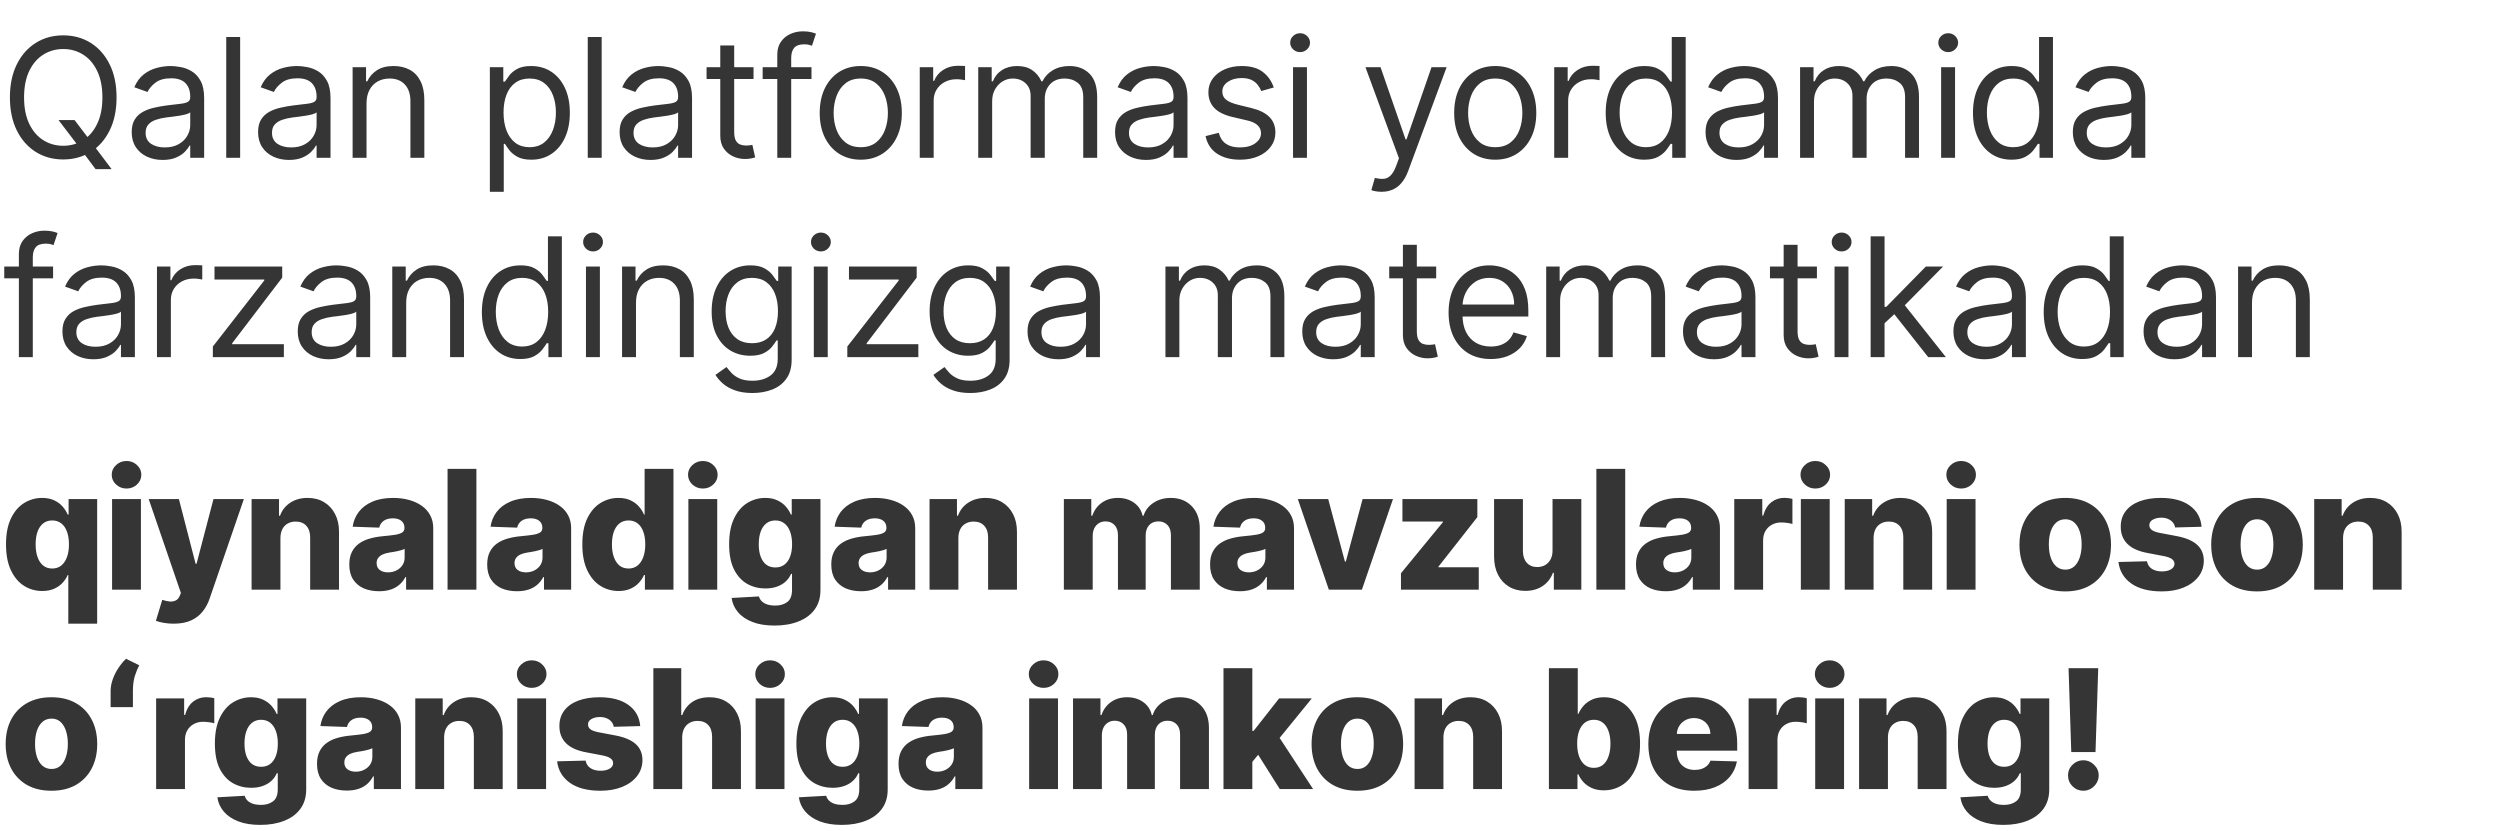 <?xml version="1.0" encoding="UTF-8"?> <svg xmlns="http://www.w3.org/2000/svg" width="301" height="100" viewBox="0 0 301 100" fill="none"><path d="M7.045 14.454H8.977L10.597 16.585L11.023 17.153L13.438 20.364H11.506L9.915 18.233L9.517 17.693L7.045 14.454ZM14.034 11.727C14.034 13.261 13.757 14.587 13.203 15.704C12.649 16.822 11.889 17.684 10.923 18.29C9.957 18.896 8.854 19.199 7.614 19.199C6.373 19.199 5.27 18.896 4.304 18.29C3.338 17.684 2.578 16.822 2.024 15.704C1.47 14.587 1.193 13.261 1.193 11.727C1.193 10.193 1.47 8.867 2.024 7.75C2.578 6.633 3.338 5.771 4.304 5.165C5.27 4.559 6.373 4.256 7.614 4.256C8.854 4.256 9.957 4.559 10.923 5.165C11.889 5.771 12.649 6.633 13.203 7.75C13.757 8.867 14.034 10.193 14.034 11.727ZM12.329 11.727C12.329 10.468 12.119 9.405 11.697 8.538C11.281 7.672 10.715 7.016 10 6.571C9.29 6.126 8.494 5.903 7.614 5.903C6.733 5.903 5.935 6.126 5.22 6.571C4.51 7.016 3.944 7.672 3.523 8.538C3.106 9.405 2.898 10.468 2.898 11.727C2.898 12.987 3.106 14.05 3.523 14.916C3.944 15.783 4.51 16.438 5.22 16.884C5.935 17.329 6.733 17.551 7.614 17.551C8.494 17.551 9.29 17.329 10 16.884C10.715 16.438 11.281 15.783 11.697 14.916C12.119 14.05 12.329 12.987 12.329 11.727ZM19.579 19.256C18.887 19.256 18.26 19.125 17.697 18.865C17.133 18.6 16.686 18.219 16.354 17.722C16.023 17.22 15.857 16.614 15.857 15.903C15.857 15.278 15.98 14.772 16.226 14.383C16.473 13.991 16.802 13.683 17.214 13.46C17.626 13.238 18.08 13.072 18.577 12.963C19.079 12.849 19.583 12.759 20.09 12.693C20.753 12.608 21.29 12.544 21.702 12.501C22.119 12.454 22.422 12.376 22.611 12.267C22.805 12.158 22.903 11.969 22.903 11.699V11.642C22.903 10.941 22.711 10.397 22.327 10.008C21.948 9.62 21.373 9.426 20.601 9.426C19.801 9.426 19.174 9.601 18.719 9.952C18.265 10.302 17.945 10.676 17.761 11.074L16.17 10.506C16.454 9.843 16.832 9.327 17.306 8.957C17.784 8.583 18.305 8.323 18.869 8.176C19.437 8.025 19.995 7.949 20.545 7.949C20.895 7.949 21.297 7.991 21.752 8.077C22.211 8.157 22.654 8.325 23.08 8.581C23.511 8.837 23.869 9.223 24.153 9.739C24.437 10.255 24.579 10.946 24.579 11.812V19H22.903V17.523H22.817C22.704 17.759 22.514 18.013 22.249 18.283C21.984 18.553 21.631 18.782 21.191 18.972C20.751 19.161 20.213 19.256 19.579 19.256ZM19.834 17.75C20.497 17.75 21.056 17.62 21.511 17.359C21.97 17.099 22.315 16.763 22.547 16.351C22.784 15.939 22.903 15.506 22.903 15.051V13.517C22.831 13.602 22.675 13.68 22.434 13.751C22.197 13.818 21.922 13.877 21.61 13.929C21.302 13.976 21.002 14.019 20.708 14.057C20.419 14.09 20.185 14.118 20.005 14.142C19.569 14.199 19.162 14.291 18.783 14.419C18.409 14.542 18.106 14.729 17.874 14.98C17.647 15.226 17.533 15.562 17.533 15.989C17.533 16.571 17.749 17.011 18.18 17.31C18.615 17.603 19.167 17.75 19.834 17.75ZM28.914 4.455V19H27.238V4.455H28.914ZM34.794 19.256C34.103 19.256 33.476 19.125 32.912 18.865C32.349 18.6 31.901 18.219 31.57 17.722C31.238 17.22 31.073 16.614 31.073 15.903C31.073 15.278 31.196 14.772 31.442 14.383C31.688 13.991 32.017 13.683 32.429 13.46C32.841 13.238 33.296 13.072 33.793 12.963C34.295 12.849 34.799 12.759 35.306 12.693C35.969 12.608 36.506 12.544 36.918 12.501C37.335 12.454 37.638 12.376 37.827 12.267C38.021 12.158 38.118 11.969 38.118 11.699V11.642C38.118 10.941 37.926 10.397 37.543 10.008C37.164 9.62 36.589 9.426 35.817 9.426C35.017 9.426 34.389 9.601 33.935 9.952C33.48 10.302 33.161 10.676 32.976 11.074L31.385 10.506C31.669 9.843 32.048 9.327 32.522 8.957C33 8.583 33.521 8.323 34.084 8.176C34.652 8.025 35.211 7.949 35.76 7.949C36.111 7.949 36.513 7.991 36.968 8.077C37.427 8.157 37.87 8.325 38.296 8.581C38.727 8.837 39.084 9.223 39.368 9.739C39.652 10.255 39.794 10.946 39.794 11.812V19H38.118V17.523H38.033C37.919 17.759 37.73 18.013 37.465 18.283C37.2 18.553 36.847 18.782 36.407 18.972C35.966 19.161 35.429 19.256 34.794 19.256ZM35.05 17.75C35.713 17.75 36.272 17.62 36.726 17.359C37.185 17.099 37.531 16.763 37.763 16.351C38 15.939 38.118 15.506 38.118 15.051V13.517C38.047 13.602 37.891 13.68 37.649 13.751C37.413 13.818 37.138 13.877 36.826 13.929C36.518 13.976 36.217 14.019 35.924 14.057C35.635 14.09 35.4 14.118 35.221 14.142C34.785 14.199 34.378 14.291 33.999 14.419C33.625 14.542 33.322 14.729 33.09 14.98C32.862 15.226 32.749 15.562 32.749 15.989C32.749 16.571 32.964 17.011 33.395 17.31C33.831 17.603 34.382 17.75 35.05 17.75ZM44.13 12.438V19H42.454V8.091H44.073V9.795H44.215C44.471 9.241 44.859 8.796 45.38 8.46C45.901 8.119 46.573 7.949 47.397 7.949C48.135 7.949 48.782 8.1 49.336 8.403C49.89 8.702 50.321 9.156 50.628 9.767C50.936 10.373 51.09 11.14 51.09 12.068V19H49.414V12.182C49.414 11.325 49.191 10.657 48.746 10.179C48.301 9.696 47.69 9.455 46.914 9.455C46.379 9.455 45.901 9.571 45.479 9.803C45.062 10.035 44.733 10.373 44.492 10.818C44.251 11.263 44.13 11.803 44.13 12.438ZM58.978 23.091V8.091H60.597V9.824H60.796C60.919 9.634 61.09 9.393 61.307 9.099C61.53 8.801 61.847 8.536 62.259 8.304C62.676 8.067 63.239 7.949 63.949 7.949C64.868 7.949 65.678 8.178 66.378 8.638C67.079 9.097 67.626 9.748 68.019 10.591C68.412 11.434 68.609 12.428 68.609 13.574C68.609 14.729 68.412 15.731 68.019 16.578C67.626 17.421 67.082 18.074 66.385 18.538C65.689 18.998 64.887 19.227 63.978 19.227C63.277 19.227 62.716 19.111 62.295 18.879C61.873 18.642 61.549 18.375 61.322 18.077C61.094 17.774 60.919 17.523 60.796 17.324H60.654V23.091H58.978ZM60.626 13.546C60.626 14.369 60.746 15.096 60.988 15.726C61.229 16.351 61.582 16.841 62.046 17.196C62.51 17.546 63.078 17.722 63.751 17.722C64.451 17.722 65.036 17.537 65.505 17.168C65.978 16.794 66.333 16.292 66.57 15.662C66.812 15.027 66.932 14.322 66.932 13.546C66.932 12.778 66.814 12.087 66.577 11.472C66.345 10.851 65.993 10.361 65.519 10.001C65.05 9.637 64.461 9.455 63.751 9.455C63.069 9.455 62.496 9.627 62.032 9.973C61.568 10.314 61.217 10.792 60.981 11.408C60.744 12.018 60.626 12.731 60.626 13.546ZM72.442 4.455V19H70.765V4.455H72.442ZM78.322 19.256C77.63 19.256 77.003 19.125 76.44 18.865C75.876 18.6 75.429 18.219 75.097 17.722C74.766 17.22 74.6 16.614 74.6 15.903C74.6 15.278 74.723 14.772 74.969 14.383C75.216 13.991 75.545 13.683 75.957 13.46C76.368 13.238 76.823 13.072 77.32 12.963C77.822 12.849 78.326 12.759 78.833 12.693C79.496 12.608 80.033 12.544 80.445 12.501C80.862 12.454 81.165 12.376 81.354 12.267C81.549 12.158 81.645 11.969 81.645 11.699V11.642C81.645 10.941 81.454 10.397 81.07 10.008C80.692 9.62 80.116 9.426 79.344 9.426C78.544 9.426 77.917 9.601 77.462 9.952C77.008 10.302 76.688 10.676 76.504 11.074L74.913 10.506C75.197 9.843 75.576 9.327 76.049 8.957C76.527 8.583 77.048 8.323 77.611 8.176C78.18 8.025 78.738 7.949 79.288 7.949C79.638 7.949 80.04 7.991 80.495 8.077C80.954 8.157 81.397 8.325 81.823 8.581C82.254 8.837 82.611 9.223 82.895 9.739C83.18 10.255 83.322 10.946 83.322 11.812V19H81.645V17.523H81.56C81.447 17.759 81.257 18.013 80.992 18.283C80.727 18.553 80.374 18.782 79.934 18.972C79.493 19.161 78.956 19.256 78.322 19.256ZM78.577 17.75C79.24 17.75 79.799 17.62 80.254 17.359C80.713 17.099 81.058 16.763 81.29 16.351C81.527 15.939 81.645 15.506 81.645 15.051V13.517C81.575 13.602 81.418 13.68 81.177 13.751C80.94 13.818 80.665 13.877 80.353 13.929C80.045 13.976 79.745 14.019 79.451 14.057C79.162 14.09 78.928 14.118 78.748 14.142C78.312 14.199 77.905 14.291 77.526 14.419C77.152 14.542 76.849 14.729 76.617 14.98C76.39 15.226 76.276 15.562 76.276 15.989C76.276 16.571 76.492 17.011 76.922 17.31C77.358 17.603 77.91 17.75 78.577 17.75ZM90.725 8.091V9.511H85.072V8.091H90.725ZM86.72 5.477H88.396V15.875C88.396 16.349 88.464 16.704 88.602 16.94C88.744 17.172 88.924 17.329 89.141 17.409C89.364 17.485 89.598 17.523 89.845 17.523C90.029 17.523 90.181 17.513 90.299 17.494C90.418 17.471 90.512 17.452 90.583 17.438L90.924 18.943C90.811 18.986 90.652 19.028 90.448 19.071C90.245 19.118 89.987 19.142 89.674 19.142C89.201 19.142 88.737 19.04 88.282 18.837C87.832 18.633 87.458 18.323 87.16 17.906C86.866 17.49 86.72 16.964 86.72 16.329V5.477ZM97.704 8.091V9.511H91.824V8.091H97.704ZM93.585 19V6.585C93.585 5.96 93.732 5.439 94.026 5.023C94.319 4.606 94.7 4.294 95.169 4.085C95.638 3.877 96.133 3.773 96.653 3.773C97.065 3.773 97.401 3.806 97.662 3.872C97.922 3.938 98.117 4 98.244 4.057L97.761 5.506C97.676 5.477 97.558 5.442 97.406 5.399C97.26 5.357 97.065 5.335 96.824 5.335C96.27 5.335 95.87 5.475 95.624 5.754C95.382 6.034 95.261 6.443 95.261 6.983V19H93.585ZM103.636 19.227C102.651 19.227 101.787 18.993 101.044 18.524C100.305 18.055 99.728 17.4 99.311 16.557C98.899 15.714 98.693 14.729 98.693 13.602C98.693 12.466 98.899 11.474 99.311 10.626C99.728 9.779 100.305 9.121 101.044 8.652C101.787 8.183 102.651 7.949 103.636 7.949C104.621 7.949 105.483 8.183 106.221 8.652C106.965 9.121 107.542 9.779 107.954 10.626C108.371 11.474 108.579 12.466 108.579 13.602C108.579 14.729 108.371 15.714 107.954 16.557C107.542 17.4 106.965 18.055 106.221 18.524C105.483 18.993 104.621 19.227 103.636 19.227ZM103.636 17.722C104.384 17.722 105 17.53 105.483 17.146C105.966 16.763 106.323 16.259 106.555 15.633C106.787 15.008 106.903 14.331 106.903 13.602C106.903 12.873 106.787 12.194 106.555 11.564C106.323 10.934 105.966 10.425 105.483 10.037C105 9.649 104.384 9.455 103.636 9.455C102.888 9.455 102.273 9.649 101.79 10.037C101.307 10.425 100.949 10.934 100.717 11.564C100.485 12.194 100.369 12.873 100.369 13.602C100.369 14.331 100.485 15.008 100.717 15.633C100.949 16.259 101.307 16.763 101.79 17.146C102.273 17.53 102.888 17.722 103.636 17.722ZM110.738 19V8.091H112.357V9.739H112.471C112.67 9.199 113.03 8.761 113.55 8.425C114.071 8.089 114.658 7.92 115.312 7.92C115.435 7.92 115.589 7.923 115.774 7.928C115.958 7.932 116.098 7.939 116.193 7.949V9.653C116.136 9.639 116.006 9.618 115.802 9.589C115.603 9.556 115.392 9.54 115.17 9.54C114.64 9.54 114.166 9.651 113.749 9.874C113.337 10.091 113.011 10.394 112.769 10.783C112.533 11.166 112.414 11.604 112.414 12.097V19H110.738ZM117.779 19V8.091H119.399V9.795H119.541C119.768 9.213 120.135 8.761 120.642 8.439C121.148 8.112 121.757 7.949 122.467 7.949C123.187 7.949 123.786 8.112 124.264 8.439C124.747 8.761 125.123 9.213 125.393 9.795H125.507C125.786 9.232 126.205 8.785 126.764 8.453C127.322 8.117 127.992 7.949 128.774 7.949C129.749 7.949 130.547 8.254 131.167 8.865C131.787 9.471 132.098 10.416 132.098 11.699V19H130.421V11.699C130.421 10.894 130.201 10.319 129.761 9.973C129.321 9.627 128.802 9.455 128.206 9.455C127.438 9.455 126.844 9.687 126.423 10.151C126.001 10.61 125.791 11.192 125.791 11.898V19H124.086V11.528C124.086 10.908 123.885 10.409 123.483 10.03C123.08 9.646 122.562 9.455 121.927 9.455C121.492 9.455 121.084 9.571 120.706 9.803C120.331 10.035 120.028 10.357 119.796 10.768C119.569 11.176 119.456 11.647 119.456 12.182V19H117.779ZM137.972 19.256C137.281 19.256 136.654 19.125 136.09 18.865C135.527 18.6 135.079 18.219 134.748 17.722C134.417 17.22 134.251 16.614 134.251 15.903C134.251 15.278 134.374 14.772 134.62 14.383C134.866 13.991 135.195 13.683 135.607 13.46C136.019 13.238 136.474 13.072 136.971 12.963C137.473 12.849 137.977 12.759 138.484 12.693C139.147 12.608 139.684 12.544 140.096 12.501C140.513 12.454 140.816 12.376 141.005 12.267C141.199 12.158 141.296 11.969 141.296 11.699V11.642C141.296 10.941 141.105 10.397 140.721 10.008C140.342 9.62 139.767 9.426 138.995 9.426C138.195 9.426 137.568 9.601 137.113 9.952C136.659 10.302 136.339 10.676 136.154 11.074L134.563 10.506C134.847 9.843 135.226 9.327 135.7 8.957C136.178 8.583 136.699 8.323 137.262 8.176C137.83 8.025 138.389 7.949 138.938 7.949C139.289 7.949 139.691 7.991 140.146 8.077C140.605 8.157 141.048 8.325 141.474 8.581C141.905 8.837 142.262 9.223 142.546 9.739C142.83 10.255 142.972 10.946 142.972 11.812V19H141.296V17.523H141.211C141.097 17.759 140.908 18.013 140.643 18.283C140.378 18.553 140.025 18.782 139.585 18.972C139.144 19.161 138.607 19.256 137.972 19.256ZM138.228 17.75C138.891 17.75 139.45 17.62 139.904 17.359C140.364 17.099 140.709 16.763 140.941 16.351C141.178 15.939 141.296 15.506 141.296 15.051V13.517C141.225 13.602 141.069 13.68 140.828 13.751C140.591 13.818 140.316 13.877 140.004 13.929C139.696 13.976 139.395 14.019 139.102 14.057C138.813 14.09 138.578 14.118 138.399 14.142C137.963 14.199 137.556 14.291 137.177 14.419C136.803 14.542 136.5 14.729 136.268 14.98C136.041 15.226 135.927 15.562 135.927 15.989C135.927 16.571 136.142 17.011 136.573 17.31C137.009 17.603 137.561 17.75 138.228 17.75ZM153.359 10.534L151.853 10.96C151.759 10.709 151.619 10.465 151.434 10.229C151.254 9.987 151.008 9.788 150.696 9.632C150.383 9.476 149.983 9.398 149.495 9.398C148.828 9.398 148.271 9.552 147.826 9.859C147.386 10.162 147.166 10.548 147.166 11.017C147.166 11.434 147.317 11.763 147.62 12.004C147.923 12.246 148.397 12.447 149.041 12.608L150.66 13.006C151.636 13.242 152.362 13.605 152.841 14.092C153.319 14.575 153.558 15.198 153.558 15.96C153.558 16.585 153.378 17.144 153.018 17.636C152.663 18.129 152.166 18.517 151.527 18.801C150.887 19.085 150.144 19.227 149.297 19.227C148.184 19.227 147.263 18.986 146.534 18.503C145.805 18.02 145.343 17.314 145.149 16.386L146.74 15.989C146.891 16.576 147.178 17.016 147.599 17.31C148.025 17.603 148.582 17.75 149.268 17.75C150.049 17.75 150.67 17.584 151.129 17.253C151.593 16.917 151.825 16.514 151.825 16.046C151.825 15.667 151.692 15.349 151.427 15.094C151.162 14.833 150.755 14.639 150.206 14.511L148.387 14.085C147.388 13.848 146.654 13.482 146.186 12.984C145.722 12.482 145.49 11.855 145.49 11.102C145.49 10.487 145.663 9.942 146.008 9.469C146.359 8.995 146.834 8.624 147.436 8.354C148.042 8.084 148.728 7.949 149.495 7.949C150.575 7.949 151.422 8.186 152.038 8.659C152.658 9.133 153.099 9.758 153.359 10.534ZM155.681 19V8.091H157.357V19H155.681ZM156.533 6.273C156.207 6.273 155.925 6.161 155.688 5.939C155.456 5.716 155.34 5.449 155.34 5.136C155.34 4.824 155.456 4.556 155.688 4.334C155.925 4.111 156.207 4 156.533 4C156.86 4 157.139 4.111 157.371 4.334C157.608 4.556 157.726 4.824 157.726 5.136C157.726 5.449 157.608 5.716 157.371 5.939C157.139 6.161 156.86 6.273 156.533 6.273ZM166.332 23.091C166.048 23.091 165.794 23.067 165.572 23.02C165.349 22.977 165.195 22.935 165.11 22.892L165.536 21.415C165.943 21.519 166.303 21.557 166.616 21.528C166.928 21.5 167.205 21.36 167.447 21.109C167.693 20.863 167.918 20.463 168.121 19.909L168.434 19.057L164.4 8.091H166.218L169.229 16.784H169.343L172.354 8.091H174.173L169.542 20.591C169.334 21.154 169.075 21.621 168.768 21.99C168.46 22.364 168.102 22.641 167.695 22.821C167.293 23.001 166.838 23.091 166.332 23.091ZM180.026 19.227C179.041 19.227 178.177 18.993 177.434 18.524C176.695 18.055 176.117 17.4 175.701 16.557C175.289 15.714 175.083 14.729 175.083 13.602C175.083 12.466 175.289 11.474 175.701 10.626C176.117 9.779 176.695 9.121 177.434 8.652C178.177 8.183 179.041 7.949 180.026 7.949C181.011 7.949 181.873 8.183 182.611 8.652C183.355 9.121 183.932 9.779 184.344 10.626C184.761 11.474 184.969 12.466 184.969 13.602C184.969 14.729 184.761 15.714 184.344 16.557C183.932 17.4 183.355 18.055 182.611 18.524C181.873 18.993 181.011 19.227 180.026 19.227ZM180.026 17.722C180.774 17.722 181.39 17.53 181.873 17.146C182.356 16.763 182.713 16.259 182.945 15.633C183.177 15.008 183.293 14.331 183.293 13.602C183.293 12.873 183.177 12.194 182.945 11.564C182.713 10.934 182.356 10.425 181.873 10.037C181.39 9.649 180.774 9.455 180.026 9.455C179.278 9.455 178.662 9.649 178.179 10.037C177.697 10.425 177.339 10.934 177.107 11.564C176.875 12.194 176.759 12.873 176.759 13.602C176.759 14.331 176.875 15.008 177.107 15.633C177.339 16.259 177.697 16.763 178.179 17.146C178.662 17.53 179.278 17.722 180.026 17.722ZM187.128 19V8.091H188.747V9.739H188.861C189.06 9.199 189.42 8.761 189.94 8.425C190.461 8.089 191.048 7.92 191.702 7.92C191.825 7.92 191.979 7.923 192.163 7.928C192.348 7.932 192.488 7.939 192.582 7.949V9.653C192.526 9.639 192.395 9.618 192.192 9.589C191.993 9.556 191.782 9.54 191.56 9.54C191.029 9.54 190.556 9.651 190.139 9.874C189.727 10.091 189.401 10.394 189.159 10.783C188.922 11.166 188.804 11.604 188.804 12.097V19H187.128ZM197.957 19.227C197.047 19.227 196.245 18.998 195.549 18.538C194.853 18.074 194.308 17.421 193.915 16.578C193.522 15.731 193.326 14.729 193.326 13.574C193.326 12.428 193.522 11.434 193.915 10.591C194.308 9.748 194.855 9.097 195.556 8.638C196.257 8.178 197.066 7.949 197.985 7.949C198.695 7.949 199.256 8.067 199.668 8.304C200.085 8.536 200.402 8.801 200.62 9.099C200.842 9.393 201.015 9.634 201.138 9.824H201.28V4.455H202.957V19H201.337V17.324H201.138C201.015 17.523 200.84 17.774 200.613 18.077C200.386 18.375 200.061 18.642 199.64 18.879C199.218 19.111 198.657 19.227 197.957 19.227ZM198.184 17.722C198.856 17.722 199.424 17.546 199.888 17.196C200.352 16.841 200.705 16.351 200.947 15.726C201.188 15.096 201.309 14.369 201.309 13.546C201.309 12.731 201.19 12.018 200.954 11.408C200.717 10.792 200.367 10.314 199.903 9.973C199.439 9.627 198.866 9.455 198.184 9.455C197.474 9.455 196.882 9.637 196.408 10.001C195.939 10.361 195.587 10.851 195.35 11.472C195.118 12.087 195.002 12.778 195.002 13.546C195.002 14.322 195.12 15.027 195.357 15.662C195.599 16.292 195.954 16.794 196.422 17.168C196.896 17.537 197.483 17.722 198.184 17.722ZM209.069 19.256C208.378 19.256 207.751 19.125 207.187 18.865C206.624 18.6 206.176 18.219 205.845 17.722C205.513 17.22 205.348 16.614 205.348 15.903C205.348 15.278 205.471 14.772 205.717 14.383C205.963 13.991 206.292 13.683 206.704 13.46C207.116 13.238 207.571 13.072 208.068 12.963C208.57 12.849 209.074 12.759 209.581 12.693C210.244 12.608 210.781 12.544 211.193 12.501C211.61 12.454 211.913 12.376 212.102 12.267C212.296 12.158 212.393 11.969 212.393 11.699V11.642C212.393 10.941 212.201 10.397 211.818 10.008C211.439 9.62 210.864 9.426 210.092 9.426C209.292 9.426 208.664 9.601 208.21 9.952C207.755 10.302 207.436 10.676 207.251 11.074L205.66 10.506C205.944 9.843 206.323 9.327 206.797 8.957C207.275 8.583 207.796 8.323 208.359 8.176C208.927 8.025 209.486 7.949 210.035 7.949C210.386 7.949 210.788 7.991 211.243 8.077C211.702 8.157 212.145 8.325 212.571 8.581C213.002 8.837 213.359 9.223 213.643 9.739C213.927 10.255 214.069 10.946 214.069 11.812V19H212.393V17.523H212.308C212.194 17.759 212.005 18.013 211.74 18.283C211.475 18.553 211.122 18.782 210.682 18.972C210.241 19.161 209.704 19.256 209.069 19.256ZM209.325 17.75C209.988 17.75 210.547 17.62 211.001 17.359C211.46 17.099 211.806 16.763 212.038 16.351C212.275 15.939 212.393 15.506 212.393 15.051V13.517C212.322 13.602 212.166 13.68 211.924 13.751C211.688 13.818 211.413 13.877 211.101 13.929C210.793 13.976 210.492 14.019 210.199 14.057C209.91 14.09 209.675 14.118 209.495 14.142C209.06 14.199 208.653 14.291 208.274 14.419C207.9 14.542 207.597 14.729 207.365 14.98C207.137 15.226 207.024 15.562 207.024 15.989C207.024 16.571 207.239 17.011 207.67 17.31C208.106 17.603 208.657 17.75 209.325 17.75ZM216.729 19V8.091H218.348V9.795H218.49C218.717 9.213 219.084 8.761 219.591 8.439C220.097 8.112 220.706 7.949 221.416 7.949C222.136 7.949 222.735 8.112 223.213 8.439C223.696 8.761 224.072 9.213 224.342 9.795H224.456C224.735 9.232 225.154 8.785 225.713 8.453C226.272 8.117 226.942 7.949 227.723 7.949C228.698 7.949 229.496 8.254 230.116 8.865C230.737 9.471 231.047 10.416 231.047 11.699V19H229.371V11.699C229.371 10.894 229.151 10.319 228.71 9.973C228.27 9.627 227.751 9.455 227.155 9.455C226.388 9.455 225.793 9.687 225.372 10.151C224.951 10.61 224.74 11.192 224.74 11.898V19H223.035V11.528C223.035 10.908 222.834 10.409 222.432 10.03C222.029 9.646 221.511 9.455 220.876 9.455C220.441 9.455 220.034 9.571 219.655 9.803C219.281 10.035 218.978 10.357 218.746 10.768C218.518 11.176 218.405 11.647 218.405 12.182V19H216.729ZM233.711 19V8.091H235.388V19H233.711ZM234.564 6.273C234.237 6.273 233.955 6.161 233.719 5.939C233.487 5.716 233.371 5.449 233.371 5.136C233.371 4.824 233.487 4.556 233.719 4.334C233.955 4.111 234.237 4 234.564 4C234.89 4 235.17 4.111 235.402 4.334C235.639 4.556 235.757 4.824 235.757 5.136C235.757 5.449 235.639 5.716 235.402 5.939C235.17 6.161 234.89 6.273 234.564 6.273ZM242.177 19.227C241.268 19.227 240.465 18.998 239.769 18.538C239.073 18.074 238.529 17.421 238.136 16.578C237.743 15.731 237.546 14.729 237.546 13.574C237.546 12.428 237.743 11.434 238.136 10.591C238.529 9.748 239.076 9.097 239.776 8.638C240.477 8.178 241.287 7.949 242.205 7.949C242.915 7.949 243.477 8.067 243.888 8.304C244.305 8.536 244.622 8.801 244.84 9.099C245.063 9.393 245.236 9.634 245.359 9.824H245.501V4.455H247.177V19H245.558V17.324H245.359C245.236 17.523 245.06 17.774 244.833 18.077C244.606 18.375 244.281 18.642 243.86 18.879C243.439 19.111 242.878 19.227 242.177 19.227ZM242.404 17.722C243.076 17.722 243.645 17.546 244.109 17.196C244.573 16.841 244.925 16.351 245.167 15.726C245.408 15.096 245.529 14.369 245.529 13.546C245.529 12.731 245.411 12.018 245.174 11.408C244.937 10.792 244.587 10.314 244.123 9.973C243.659 9.627 243.086 9.455 242.404 9.455C241.694 9.455 241.102 9.637 240.629 10.001C240.16 10.361 239.807 10.851 239.57 11.472C239.338 12.087 239.222 12.778 239.222 13.546C239.222 14.322 239.341 15.027 239.577 15.662C239.819 16.292 240.174 16.794 240.643 17.168C241.116 17.537 241.703 17.722 242.404 17.722ZM253.29 19.256C252.598 19.256 251.971 19.125 251.408 18.865C250.844 18.6 250.397 18.219 250.065 17.722C249.734 17.22 249.568 16.614 249.568 15.903C249.568 15.278 249.691 14.772 249.937 14.383C250.184 13.991 250.513 13.683 250.925 13.46C251.337 13.238 251.791 13.072 252.288 12.963C252.79 12.849 253.294 12.759 253.801 12.693C254.464 12.608 255.001 12.544 255.413 12.501C255.83 12.454 256.133 12.376 256.322 12.267C256.516 12.158 256.614 11.969 256.614 11.699V11.642C256.614 10.941 256.422 10.397 256.038 10.008C255.659 9.62 255.084 9.426 254.312 9.426C253.512 9.426 252.885 9.601 252.43 9.952C251.976 10.302 251.656 10.676 251.471 11.074L249.881 10.506C250.165 9.843 250.543 9.327 251.017 8.957C251.495 8.583 252.016 8.323 252.579 8.176C253.148 8.025 253.706 7.949 254.256 7.949C254.606 7.949 255.008 7.991 255.463 8.077C255.922 8.157 256.365 8.325 256.791 8.581C257.222 8.837 257.579 9.223 257.864 9.739C258.148 10.255 258.29 10.946 258.29 11.812V19H256.614V17.523H256.528C256.415 17.759 256.225 18.013 255.96 18.283C255.695 18.553 255.342 18.782 254.902 18.972C254.462 19.161 253.924 19.256 253.29 19.256ZM253.545 17.75C254.208 17.75 254.767 17.62 255.221 17.359C255.681 17.099 256.026 16.763 256.258 16.351C256.495 15.939 256.614 15.506 256.614 15.051V13.517C256.542 13.602 256.386 13.68 256.145 13.751C255.908 13.818 255.633 13.877 255.321 13.929C255.013 13.976 254.712 14.019 254.419 14.057C254.13 14.09 253.896 14.118 253.716 14.142C253.28 14.199 252.873 14.291 252.494 14.419C252.12 14.542 251.817 14.729 251.585 14.98C251.358 15.226 251.244 15.562 251.244 15.989C251.244 16.571 251.46 17.011 251.89 17.31C252.326 17.603 252.878 17.75 253.545 17.75ZM6.392 32.091V33.511H0.511V32.091H6.392ZM2.273 43V30.585C2.273 29.96 2.42 29.439 2.713 29.023C3.007 28.606 3.388 28.294 3.857 28.085C4.325 27.877 4.82 27.773 5.341 27.773C5.753 27.773 6.089 27.806 6.349 27.872C6.61 27.938 6.804 28 6.932 28.057L6.449 29.506C6.364 29.477 6.245 29.442 6.094 29.399C5.947 29.357 5.753 29.335 5.511 29.335C4.957 29.335 4.557 29.475 4.311 29.754C4.07 30.034 3.949 30.443 3.949 30.983V43H2.273ZM11.239 43.256C10.548 43.256 9.92 43.126 9.357 42.865C8.793 42.6 8.346 42.219 8.014 41.722C7.683 41.22 7.517 40.614 7.517 39.903C7.517 39.278 7.64 38.772 7.887 38.383C8.133 37.99 8.462 37.683 8.874 37.46C9.286 37.238 9.74 37.072 10.237 36.963C10.739 36.849 11.244 36.76 11.75 36.693C12.413 36.608 12.95 36.544 13.362 36.501C13.779 36.454 14.082 36.376 14.271 36.267C14.466 36.158 14.563 35.969 14.563 35.699V35.642C14.563 34.941 14.371 34.397 13.987 34.008C13.609 33.62 13.033 33.426 12.262 33.426C11.461 33.426 10.834 33.601 10.38 33.952C9.925 34.302 9.605 34.676 9.421 35.074L7.83 34.506C8.114 33.843 8.493 33.327 8.966 32.957C9.444 32.583 9.965 32.323 10.529 32.176C11.097 32.025 11.655 31.949 12.205 31.949C12.555 31.949 12.958 31.991 13.412 32.077C13.871 32.157 14.314 32.325 14.74 32.581C15.171 32.837 15.529 33.222 15.813 33.739C16.097 34.255 16.239 34.946 16.239 35.812V43H14.563V41.523H14.477C14.364 41.76 14.175 42.013 13.909 42.283C13.644 42.553 13.291 42.782 12.851 42.972C12.411 43.161 11.873 43.256 11.239 43.256ZM11.495 41.75C12.157 41.75 12.716 41.62 13.171 41.359C13.63 41.099 13.976 40.763 14.208 40.351C14.444 39.939 14.563 39.506 14.563 39.051V37.517C14.492 37.602 14.335 37.68 14.094 37.751C13.857 37.818 13.583 37.877 13.27 37.929C12.962 37.976 12.662 38.019 12.368 38.057C12.079 38.09 11.845 38.118 11.665 38.142C11.229 38.199 10.822 38.291 10.443 38.419C10.069 38.542 9.766 38.729 9.534 38.98C9.307 39.226 9.193 39.562 9.193 39.989C9.193 40.571 9.409 41.011 9.84 41.31C10.275 41.603 10.827 41.75 11.495 41.75ZM18.898 43V32.091H20.517V33.739H20.631C20.83 33.199 21.19 32.761 21.711 32.425C22.232 32.089 22.819 31.921 23.472 31.921C23.595 31.921 23.749 31.923 23.934 31.928C24.118 31.932 24.258 31.939 24.353 31.949V33.653C24.296 33.639 24.166 33.618 23.962 33.59C23.763 33.556 23.552 33.54 23.33 33.54C22.8 33.54 22.326 33.651 21.91 33.874C21.498 34.091 21.171 34.394 20.929 34.783C20.693 35.166 20.574 35.604 20.574 36.097V43H18.898ZM25.627 43V41.722L31.82 33.767V33.653H25.826V32.091H33.979V33.426L27.957 41.324V41.438H34.178V43H25.627ZM39.57 43.256C38.879 43.256 38.251 43.126 37.688 42.865C37.125 42.6 36.677 42.219 36.346 41.722C36.014 41.22 35.849 40.614 35.849 39.903C35.849 39.278 35.972 38.772 36.218 38.383C36.464 37.99 36.793 37.683 37.205 37.46C37.617 37.238 38.072 37.072 38.569 36.963C39.071 36.849 39.575 36.76 40.081 36.693C40.744 36.608 41.282 36.544 41.694 36.501C42.11 36.454 42.413 36.376 42.603 36.267C42.797 36.158 42.894 35.969 42.894 35.699V35.642C42.894 34.941 42.702 34.397 42.319 34.008C41.94 33.62 41.365 33.426 40.593 33.426C39.793 33.426 39.165 33.601 38.711 33.952C38.256 34.302 37.937 34.676 37.752 35.074L36.161 34.506C36.445 33.843 36.824 33.327 37.297 32.957C37.776 32.583 38.296 32.323 38.86 32.176C39.428 32.025 39.987 31.949 40.536 31.949C40.886 31.949 41.289 31.991 41.743 32.077C42.203 32.157 42.645 32.325 43.072 32.581C43.502 32.837 43.86 33.222 44.144 33.739C44.428 34.255 44.57 34.946 44.57 35.812V43H42.894V41.523H42.809C42.695 41.76 42.506 42.013 42.241 42.283C41.975 42.553 41.623 42.782 41.182 42.972C40.742 43.161 40.205 43.256 39.57 43.256ZM39.826 41.75C40.489 41.75 41.047 41.62 41.502 41.359C41.961 41.099 42.307 40.763 42.539 40.351C42.776 39.939 42.894 39.506 42.894 39.051V37.517C42.823 37.602 42.667 37.68 42.425 37.751C42.188 37.818 41.914 37.877 41.601 37.929C41.294 37.976 40.993 38.019 40.699 38.057C40.41 38.09 40.176 38.118 39.996 38.142C39.561 38.199 39.153 38.291 38.775 38.419C38.401 38.542 38.098 38.729 37.866 38.98C37.638 39.226 37.525 39.562 37.525 39.989C37.525 40.571 37.74 41.011 38.171 41.31C38.607 41.603 39.158 41.75 39.826 41.75ZM48.906 36.438V43H47.229V32.091H48.849V33.795H48.991C49.246 33.242 49.635 32.796 50.156 32.46C50.676 32.119 51.349 31.949 52.173 31.949C52.911 31.949 53.557 32.1 54.111 32.403C54.666 32.702 55.096 33.156 55.404 33.767C55.712 34.373 55.866 35.14 55.866 36.068V43H54.19V36.182C54.19 35.325 53.967 34.657 53.522 34.179C53.077 33.696 52.466 33.455 51.69 33.455C51.155 33.455 50.676 33.571 50.255 33.803C49.838 34.035 49.509 34.373 49.268 34.818C49.026 35.263 48.906 35.803 48.906 36.438ZM62.648 43.227C61.739 43.227 60.936 42.998 60.24 42.538C59.544 42.074 59 41.421 58.607 40.578C58.214 39.731 58.017 38.729 58.017 37.574C58.017 36.428 58.214 35.434 58.607 34.591C59 33.748 59.547 33.097 60.247 32.638C60.948 32.178 61.758 31.949 62.676 31.949C63.387 31.949 63.948 32.067 64.36 32.304C64.776 32.536 65.094 32.801 65.311 33.099C65.534 33.393 65.707 33.635 65.83 33.824H65.972V28.454H67.648V43H66.029V41.324H65.83C65.707 41.523 65.531 41.774 65.304 42.077C65.077 42.375 64.753 42.642 64.331 42.879C63.91 43.111 63.349 43.227 62.648 43.227ZM62.875 41.722C63.548 41.722 64.116 41.546 64.58 41.196C65.044 40.841 65.397 40.351 65.638 39.726C65.879 39.096 66 38.369 66 37.545C66 36.731 65.882 36.019 65.645 35.408C65.408 34.792 65.058 34.314 64.594 33.973C64.13 33.627 63.557 33.455 62.875 33.455C62.165 33.455 61.573 33.637 61.1 34.001C60.631 34.361 60.278 34.851 60.041 35.472C59.809 36.087 59.693 36.778 59.693 37.545C59.693 38.322 59.812 39.028 60.048 39.662C60.29 40.292 60.645 40.794 61.114 41.168C61.587 41.537 62.175 41.722 62.875 41.722ZM70.55 43V32.091H72.227V43H70.55ZM71.403 30.273C71.076 30.273 70.794 30.162 70.558 29.939C70.326 29.716 70.21 29.449 70.21 29.136C70.21 28.824 70.326 28.556 70.558 28.334C70.794 28.111 71.076 28 71.403 28C71.73 28 72.009 28.111 72.241 28.334C72.478 28.556 72.596 28.824 72.596 29.136C72.596 29.449 72.478 29.716 72.241 29.939C72.009 30.162 71.73 30.273 71.403 30.273ZM76.573 36.438V43H74.897V32.091H76.516V33.795H76.658C76.914 33.242 77.302 32.796 77.823 32.46C78.344 32.119 79.016 31.949 79.84 31.949C80.578 31.949 81.225 32.1 81.779 32.403C82.333 32.702 82.763 33.156 83.071 33.767C83.379 34.373 83.533 35.14 83.533 36.068V43H81.857V36.182C81.857 35.325 81.634 34.657 81.189 34.179C80.744 33.696 80.133 33.455 79.357 33.455C78.822 33.455 78.344 33.571 77.922 33.803C77.505 34.035 77.176 34.373 76.935 34.818C76.694 35.263 76.573 35.803 76.573 36.438ZM90.599 47.318C89.79 47.318 89.094 47.214 88.511 47.006C87.929 46.802 87.443 46.532 87.055 46.196C86.672 45.865 86.366 45.51 86.139 45.131L87.474 44.193C87.626 44.392 87.817 44.619 88.049 44.875C88.281 45.135 88.599 45.36 89.001 45.55C89.408 45.744 89.941 45.841 90.599 45.841C91.48 45.841 92.207 45.628 92.78 45.202C93.353 44.776 93.639 44.108 93.639 43.199V40.983H93.497C93.374 41.182 93.199 41.428 92.971 41.722C92.749 42.01 92.427 42.269 92.005 42.496C91.589 42.718 91.025 42.83 90.315 42.83C89.434 42.83 88.644 42.621 87.943 42.205C87.247 41.788 86.695 41.182 86.288 40.386C85.886 39.591 85.684 38.625 85.684 37.489C85.684 36.371 85.881 35.398 86.274 34.57C86.667 33.736 87.214 33.092 87.915 32.638C88.615 32.178 89.425 31.949 90.344 31.949C91.054 31.949 91.617 32.067 92.034 32.304C92.455 32.536 92.777 32.801 93 33.099C93.227 33.393 93.402 33.635 93.525 33.824H93.696V32.091H95.315V43.312C95.315 44.25 95.102 45.012 94.676 45.599C94.254 46.191 93.686 46.624 92.971 46.899C92.261 47.178 91.47 47.318 90.599 47.318ZM90.542 41.324C91.215 41.324 91.783 41.17 92.247 40.862C92.711 40.554 93.064 40.112 93.305 39.534C93.547 38.956 93.667 38.265 93.667 37.46C93.667 36.674 93.549 35.981 93.312 35.379C93.076 34.778 92.725 34.307 92.261 33.966C91.797 33.625 91.224 33.455 90.542 33.455C89.832 33.455 89.24 33.635 88.767 33.994C88.298 34.354 87.945 34.837 87.709 35.443C87.477 36.049 87.361 36.722 87.361 37.46C87.361 38.218 87.479 38.888 87.716 39.47C87.957 40.048 88.312 40.502 88.781 40.834C89.254 41.16 89.842 41.324 90.542 41.324ZM97.983 43V32.091H99.659V43H97.983ZM98.836 30.273C98.509 30.273 98.227 30.162 97.99 29.939C97.758 29.716 97.642 29.449 97.642 29.136C97.642 28.824 97.758 28.556 97.99 28.334C98.227 28.111 98.509 28 98.836 28C99.162 28 99.442 28.111 99.674 28.334C99.91 28.556 100.029 28.824 100.029 29.136C100.029 29.449 99.91 29.716 99.674 29.939C99.442 30.162 99.162 30.273 98.836 30.273ZM102.017 43V41.722L108.21 33.767V33.653H102.216V32.091H110.369V33.426L104.346 41.324V41.438H110.568V43H102.017ZM116.841 47.318C116.031 47.318 115.335 47.214 114.753 47.006C114.17 46.802 113.685 46.532 113.297 46.196C112.913 45.865 112.608 45.51 112.38 45.131L113.716 44.193C113.867 44.392 114.059 44.619 114.291 44.875C114.523 45.135 114.84 45.36 115.243 45.55C115.65 45.744 116.182 45.841 116.841 45.841C117.721 45.841 118.448 45.628 119.021 45.202C119.594 44.776 119.88 44.108 119.88 43.199V40.983H119.738C119.615 41.182 119.44 41.428 119.213 41.722C118.99 42.01 118.668 42.269 118.247 42.496C117.83 42.718 117.267 42.83 116.557 42.83C115.676 42.83 114.885 42.621 114.184 42.205C113.488 41.788 112.937 41.182 112.53 40.386C112.127 39.591 111.926 38.625 111.926 37.489C111.926 36.371 112.122 35.398 112.515 34.57C112.908 33.736 113.455 33.092 114.156 32.638C114.857 32.178 115.666 31.949 116.585 31.949C117.295 31.949 117.859 32.067 118.275 32.304C118.697 32.536 119.019 32.801 119.241 33.099C119.468 33.393 119.644 33.635 119.767 33.824H119.937V32.091H121.557V43.312C121.557 44.25 121.343 45.012 120.917 45.599C120.496 46.191 119.928 46.624 119.213 46.899C118.503 47.178 117.712 47.318 116.841 47.318ZM116.784 41.324C117.456 41.324 118.024 41.17 118.488 40.862C118.952 40.554 119.305 40.112 119.547 39.534C119.788 38.956 119.909 38.265 119.909 37.46C119.909 36.674 119.79 35.981 119.554 35.379C119.317 34.778 118.967 34.307 118.503 33.966C118.039 33.625 117.466 33.455 116.784 33.455C116.074 33.455 115.482 33.635 115.008 33.994C114.539 34.354 114.187 34.837 113.95 35.443C113.718 36.049 113.602 36.722 113.602 37.46C113.602 38.218 113.72 38.888 113.957 39.47C114.199 40.048 114.554 40.502 115.022 40.834C115.496 41.16 116.083 41.324 116.784 41.324ZM127.435 43.256C126.744 43.256 126.116 43.126 125.553 42.865C124.989 42.6 124.542 42.219 124.211 41.722C123.879 41.22 123.713 40.614 123.713 39.903C123.713 39.278 123.836 38.772 124.083 38.383C124.329 37.99 124.658 37.683 125.07 37.46C125.482 37.238 125.936 37.072 126.434 36.963C126.935 36.849 127.44 36.76 127.946 36.693C128.609 36.608 129.147 36.544 129.559 36.501C129.975 36.454 130.278 36.376 130.468 36.267C130.662 36.158 130.759 35.969 130.759 35.699V35.642C130.759 34.941 130.567 34.397 130.184 34.008C129.805 33.62 129.229 33.426 128.458 33.426C127.657 33.426 127.03 33.601 126.576 33.952C126.121 34.302 125.801 34.676 125.617 35.074L124.026 34.506C124.31 33.843 124.689 33.327 125.162 32.957C125.64 32.583 126.161 32.323 126.725 32.176C127.293 32.025 127.852 31.949 128.401 31.949C128.751 31.949 129.154 31.991 129.608 32.077C130.068 32.157 130.51 32.325 130.936 32.581C131.367 32.837 131.725 33.222 132.009 33.739C132.293 34.255 132.435 34.946 132.435 35.812V43H130.759V41.523H130.674C130.56 41.76 130.371 42.013 130.105 42.283C129.84 42.553 129.488 42.782 129.047 42.972C128.607 43.161 128.069 43.256 127.435 43.256ZM127.691 41.75C128.354 41.75 128.912 41.62 129.367 41.359C129.826 41.099 130.172 40.763 130.404 40.351C130.64 39.939 130.759 39.506 130.759 39.051V37.517C130.688 37.602 130.532 37.68 130.29 37.751C130.053 37.818 129.779 37.877 129.466 37.929C129.158 37.976 128.858 38.019 128.564 38.057C128.275 38.09 128.041 38.118 127.861 38.142C127.425 38.199 127.018 38.291 126.639 38.419C126.265 38.542 125.962 38.729 125.73 38.98C125.503 39.226 125.389 39.562 125.389 39.989C125.389 40.571 125.605 41.011 126.036 41.31C126.471 41.603 127.023 41.75 127.691 41.75ZM140.319 43V32.091H141.939V33.795H142.081C142.308 33.213 142.675 32.761 143.181 32.439C143.688 32.112 144.297 31.949 145.007 31.949C145.726 31.949 146.325 32.112 146.804 32.439C147.287 32.761 147.663 33.213 147.933 33.795H148.047C148.326 33.232 148.745 32.785 149.304 32.453C149.862 32.117 150.532 31.949 151.314 31.949C152.289 31.949 153.087 32.254 153.707 32.865C154.327 33.471 154.637 34.416 154.637 35.699V43H152.961V35.699C152.961 34.894 152.741 34.319 152.301 33.973C151.86 33.627 151.342 33.455 150.745 33.455C149.978 33.455 149.384 33.687 148.963 34.151C148.541 34.61 148.331 35.192 148.331 35.898V43H146.626V35.528C146.626 34.908 146.425 34.409 146.022 34.03C145.62 33.646 145.101 33.455 144.467 33.455C144.031 33.455 143.624 33.571 143.245 33.803C142.871 34.035 142.568 34.356 142.336 34.769C142.109 35.176 141.995 35.647 141.995 36.182V43H140.319ZM160.512 43.256C159.821 43.256 159.194 43.126 158.63 42.865C158.067 42.6 157.619 42.219 157.288 41.722C156.956 41.22 156.791 40.614 156.791 39.903C156.791 39.278 156.914 38.772 157.16 38.383C157.406 37.99 157.735 37.683 158.147 37.46C158.559 37.238 159.014 37.072 159.511 36.963C160.013 36.849 160.517 36.76 161.024 36.693C161.687 36.608 162.224 36.544 162.636 36.501C163.053 36.454 163.356 36.376 163.545 36.267C163.739 36.158 163.836 35.969 163.836 35.699V35.642C163.836 34.941 163.644 34.397 163.261 34.008C162.882 33.62 162.307 33.426 161.535 33.426C160.735 33.426 160.107 33.601 159.653 33.952C159.198 34.302 158.879 34.676 158.694 35.074L157.103 34.506C157.387 33.843 157.766 33.327 158.24 32.957C158.718 32.583 159.239 32.323 159.802 32.176C160.37 32.025 160.929 31.949 161.478 31.949C161.829 31.949 162.231 31.991 162.686 32.077C163.145 32.157 163.588 32.325 164.014 32.581C164.445 32.837 164.802 33.222 165.086 33.739C165.37 34.255 165.512 34.946 165.512 35.812V43H163.836V41.523H163.751C163.637 41.76 163.448 42.013 163.183 42.283C162.918 42.553 162.565 42.782 162.125 42.972C161.684 43.161 161.147 43.256 160.512 43.256ZM160.768 41.75C161.431 41.75 161.99 41.62 162.444 41.359C162.903 41.099 163.249 40.763 163.481 40.351C163.718 39.939 163.836 39.506 163.836 39.051V37.517C163.765 37.602 163.609 37.68 163.367 37.751C163.131 37.818 162.856 37.877 162.544 37.929C162.236 37.976 161.935 38.019 161.642 38.057C161.353 38.09 161.118 38.118 160.938 38.142C160.503 38.199 160.096 38.291 159.717 38.419C159.343 38.542 159.04 38.729 158.808 38.98C158.58 39.226 158.467 39.562 158.467 39.989C158.467 40.571 158.682 41.011 159.113 41.31C159.549 41.603 160.1 41.75 160.768 41.75ZM172.916 32.091V33.511H167.262V32.091H172.916ZM168.91 29.477H170.586V39.875C170.586 40.349 170.655 40.704 170.792 40.94C170.934 41.172 171.114 41.329 171.332 41.409C171.555 41.485 171.789 41.523 172.035 41.523C172.22 41.523 172.371 41.513 172.49 41.494C172.608 41.471 172.703 41.452 172.774 41.438L173.115 42.943C173.001 42.986 172.843 43.028 172.639 43.071C172.435 43.118 172.177 43.142 171.865 43.142C171.391 43.142 170.927 43.04 170.473 42.837C170.023 42.633 169.649 42.323 169.351 41.906C169.057 41.49 168.91 40.964 168.91 40.33V29.477ZM179.494 43.227C178.443 43.227 177.536 42.995 176.774 42.531C176.016 42.062 175.431 41.409 175.019 40.571C174.612 39.728 174.409 38.748 174.409 37.631C174.409 36.513 174.612 35.528 175.019 34.676C175.431 33.819 176.004 33.151 176.738 32.673C177.477 32.19 178.339 31.949 179.323 31.949C179.892 31.949 180.453 32.044 181.007 32.233C181.561 32.422 182.065 32.73 182.519 33.156C182.974 33.578 183.336 34.136 183.606 34.832C183.876 35.528 184.011 36.385 184.011 37.403V38.114H175.602V36.665H182.306C182.306 36.049 182.183 35.5 181.937 35.017C181.696 34.534 181.35 34.153 180.9 33.874C180.455 33.594 179.93 33.455 179.323 33.455C178.656 33.455 178.078 33.62 177.59 33.952C177.108 34.278 176.736 34.705 176.475 35.23C176.215 35.756 176.085 36.319 176.085 36.92V37.886C176.085 38.71 176.227 39.409 176.511 39.981C176.8 40.55 177.2 40.983 177.711 41.281C178.223 41.575 178.817 41.722 179.494 41.722C179.934 41.722 180.332 41.66 180.687 41.537C181.047 41.409 181.357 41.22 181.617 40.969C181.878 40.713 182.079 40.396 182.221 40.017L183.84 40.472C183.67 41.021 183.384 41.504 182.981 41.92C182.579 42.332 182.081 42.654 181.49 42.886C180.898 43.114 180.233 43.227 179.494 43.227ZM186.161 43V32.091H187.78V33.795H187.922C188.149 33.213 188.516 32.761 189.023 32.439C189.529 32.112 190.138 31.949 190.848 31.949C191.568 31.949 192.167 32.112 192.645 32.439C193.128 32.761 193.504 33.213 193.774 33.795H193.888C194.167 33.232 194.586 32.785 195.145 32.453C195.704 32.117 196.374 31.949 197.155 31.949C198.13 31.949 198.928 32.254 199.548 32.865C200.169 33.471 200.479 34.416 200.479 35.699V43H198.803V35.699C198.803 34.894 198.583 34.319 198.142 33.973C197.702 33.627 197.183 33.455 196.587 33.455C195.82 33.455 195.226 33.687 194.804 34.151C194.383 34.61 194.172 35.192 194.172 35.898V43H192.467V35.528C192.467 34.908 192.266 34.409 191.864 34.03C191.461 33.646 190.943 33.455 190.308 33.455C189.873 33.455 189.466 33.571 189.087 33.803C188.713 34.035 188.41 34.356 188.178 34.769C187.95 35.176 187.837 35.647 187.837 36.182V43H186.161ZM206.354 43.256C205.662 43.256 205.035 43.126 204.472 42.865C203.908 42.6 203.461 42.219 203.129 41.722C202.798 41.22 202.632 40.614 202.632 39.903C202.632 39.278 202.755 38.772 203.001 38.383C203.248 37.99 203.577 37.683 203.989 37.46C204.401 37.238 204.855 37.072 205.352 36.963C205.854 36.849 206.358 36.76 206.865 36.693C207.528 36.608 208.065 36.544 208.477 36.501C208.894 36.454 209.197 36.376 209.386 36.267C209.58 36.158 209.678 35.969 209.678 35.699V35.642C209.678 34.941 209.486 34.397 209.102 34.008C208.723 33.62 208.148 33.426 207.376 33.426C206.576 33.426 205.949 33.601 205.494 33.952C205.04 34.302 204.72 34.676 204.536 35.074L202.945 34.506C203.229 33.843 203.607 33.327 204.081 32.957C204.559 32.583 205.08 32.323 205.643 32.176C206.212 32.025 206.77 31.949 207.32 31.949C207.67 31.949 208.072 31.991 208.527 32.077C208.986 32.157 209.429 32.325 209.855 32.581C210.286 32.837 210.643 33.222 210.928 33.739C211.212 34.255 211.354 34.946 211.354 35.812V43H209.678V41.523H209.592C209.479 41.76 209.289 42.013 209.024 42.283C208.759 42.553 208.406 42.782 207.966 42.972C207.526 43.161 206.988 43.256 206.354 43.256ZM206.609 41.75C207.272 41.75 207.831 41.62 208.286 41.359C208.745 41.099 209.09 40.763 209.322 40.351C209.559 39.939 209.678 39.506 209.678 39.051V37.517C209.607 37.602 209.45 37.68 209.209 37.751C208.972 37.818 208.697 37.877 208.385 37.929C208.077 37.976 207.777 38.019 207.483 38.057C207.194 38.09 206.96 38.118 206.78 38.142C206.344 38.199 205.937 38.291 205.558 38.419C205.184 38.542 204.881 38.729 204.649 38.98C204.422 39.226 204.308 39.562 204.308 39.989C204.308 40.571 204.524 41.011 204.955 41.31C205.39 41.603 205.942 41.75 206.609 41.75ZM218.757 32.091V33.511H213.104V32.091H218.757ZM214.752 29.477H216.428V39.875C216.428 40.349 216.496 40.704 216.634 40.94C216.776 41.172 216.956 41.329 217.174 41.409C217.396 41.485 217.63 41.523 217.877 41.523C218.061 41.523 218.213 41.513 218.331 41.494C218.45 41.471 218.544 41.452 218.615 41.438L218.956 42.943C218.843 42.986 218.684 43.028 218.48 43.071C218.277 43.118 218.019 43.142 217.706 43.142C217.233 43.142 216.769 43.04 216.314 42.837C215.864 42.633 215.49 42.323 215.192 41.906C214.898 41.49 214.752 40.964 214.752 40.33V29.477ZM220.879 43V32.091H222.555V43H220.879ZM221.731 30.273C221.404 30.273 221.122 30.162 220.886 29.939C220.654 29.716 220.538 29.449 220.538 29.136C220.538 28.824 220.654 28.556 220.886 28.334C221.122 28.111 221.404 28 221.731 28C222.058 28 222.337 28.111 222.569 28.334C222.806 28.556 222.924 28.824 222.924 29.136C222.924 29.449 222.806 29.716 222.569 29.939C222.337 30.162 222.058 30.273 221.731 30.273ZM226.787 39.023L226.759 36.949H227.1L231.872 32.091H233.946L228.861 37.233H228.719L226.787 39.023ZM225.225 43V28.454H226.901V43H225.225ZM232.157 43L227.895 37.602L229.088 36.438L234.287 43H232.157ZM238.914 43.256C238.223 43.256 237.595 43.126 237.032 42.865C236.468 42.6 236.021 42.219 235.689 41.722C235.358 41.22 235.192 40.614 235.192 39.903C235.192 39.278 235.315 38.772 235.562 38.383C235.808 37.99 236.137 37.683 236.549 37.46C236.961 37.238 237.415 37.072 237.912 36.963C238.414 36.849 238.919 36.76 239.425 36.693C240.088 36.608 240.625 36.544 241.037 36.501C241.454 36.454 241.757 36.376 241.947 36.267C242.141 36.158 242.238 35.969 242.238 35.699V35.642C242.238 34.941 242.046 34.397 241.662 34.008C241.284 33.62 240.708 33.426 239.937 33.426C239.136 33.426 238.509 33.601 238.054 33.952C237.6 34.302 237.28 34.676 237.096 35.074L235.505 34.506C235.789 33.843 236.168 33.327 236.641 32.957C237.119 32.583 237.64 32.323 238.204 32.176C238.772 32.025 239.331 31.949 239.88 31.949C240.23 31.949 240.633 31.991 241.087 32.077C241.546 32.157 241.989 32.325 242.415 32.581C242.846 32.837 243.204 33.222 243.488 33.739C243.772 34.255 243.914 34.946 243.914 35.812V43H242.238V41.523H242.152C242.039 41.76 241.849 42.013 241.584 42.283C241.319 42.553 240.966 42.782 240.526 42.972C240.086 43.161 239.548 43.256 238.914 43.256ZM239.17 41.75C239.832 41.75 240.391 41.62 240.846 41.359C241.305 41.099 241.651 40.763 241.883 40.351C242.119 39.939 242.238 39.506 242.238 39.051V37.517C242.167 37.602 242.01 37.68 241.769 37.751C241.532 37.818 241.258 37.877 240.945 37.929C240.637 37.976 240.337 38.019 240.043 38.057C239.754 38.09 239.52 38.118 239.34 38.142C238.904 38.199 238.497 38.291 238.118 38.419C237.744 38.542 237.441 38.729 237.209 38.98C236.982 39.226 236.868 39.562 236.868 39.989C236.868 40.571 237.084 41.011 237.515 41.31C237.95 41.603 238.502 41.75 239.17 41.75ZM250.692 43.227C249.783 43.227 248.981 42.998 248.285 42.538C247.589 42.074 247.044 41.421 246.651 40.578C246.258 39.731 246.062 38.729 246.062 37.574C246.062 36.428 246.258 35.434 246.651 34.591C247.044 33.748 247.591 33.097 248.292 32.638C248.993 32.178 249.802 31.949 250.721 31.949C251.431 31.949 251.992 32.067 252.404 32.304C252.821 32.536 253.138 32.801 253.356 33.099C253.578 33.393 253.751 33.635 253.874 33.824H254.016V28.454H255.692V43H254.073V41.324H253.874C253.751 41.523 253.576 41.774 253.349 42.077C253.121 42.375 252.797 42.642 252.376 42.879C251.954 43.111 251.393 43.227 250.692 43.227ZM250.92 41.722C251.592 41.722 252.16 41.546 252.624 41.196C253.088 40.841 253.441 40.351 253.683 39.726C253.924 39.096 254.045 38.369 254.045 37.545C254.045 36.731 253.926 36.019 253.69 35.408C253.453 34.792 253.103 34.314 252.638 33.973C252.174 33.627 251.602 33.455 250.92 33.455C250.21 33.455 249.618 33.637 249.144 34.001C248.675 34.361 248.323 34.851 248.086 35.472C247.854 36.087 247.738 36.778 247.738 37.545C247.738 38.322 247.856 39.028 248.093 39.662C248.335 40.292 248.69 40.794 249.158 41.168C249.632 41.537 250.219 41.722 250.92 41.722ZM261.805 43.256C261.114 43.256 260.487 43.126 259.923 42.865C259.36 42.6 258.912 42.219 258.581 41.722C258.249 41.22 258.084 40.614 258.084 39.903C258.084 39.278 258.207 38.772 258.453 38.383C258.699 37.99 259.028 37.683 259.44 37.46C259.852 37.238 260.307 37.072 260.804 36.963C261.306 36.849 261.81 36.76 262.317 36.693C262.98 36.608 263.517 36.544 263.929 36.501C264.346 36.454 264.649 36.376 264.838 36.267C265.032 36.158 265.129 35.969 265.129 35.699V35.642C265.129 34.941 264.937 34.397 264.554 34.008C264.175 33.62 263.6 33.426 262.828 33.426C262.028 33.426 261.4 33.601 260.946 33.952C260.491 34.302 260.172 34.676 259.987 35.074L258.396 34.506C258.68 33.843 259.059 33.327 259.533 32.957C260.011 32.583 260.532 32.323 261.095 32.176C261.663 32.025 262.222 31.949 262.771 31.949C263.122 31.949 263.524 31.991 263.979 32.077C264.438 32.157 264.881 32.325 265.307 32.581C265.738 32.837 266.095 33.222 266.379 33.739C266.663 34.255 266.805 34.946 266.805 35.812V43H265.129V41.523H265.044C264.93 41.76 264.741 42.013 264.476 42.283C264.211 42.553 263.858 42.782 263.417 42.972C262.977 43.161 262.44 43.256 261.805 43.256ZM262.061 41.75C262.724 41.75 263.283 41.62 263.737 41.359C264.196 41.099 264.542 40.763 264.774 40.351C265.011 39.939 265.129 39.506 265.129 39.051V37.517C265.058 37.602 264.902 37.68 264.66 37.751C264.424 37.818 264.149 37.877 263.837 37.929C263.529 37.976 263.228 38.019 262.935 38.057C262.646 38.09 262.411 38.118 262.231 38.142C261.796 38.199 261.389 38.291 261.01 38.419C260.636 38.542 260.333 38.729 260.101 38.98C259.873 39.226 259.76 39.562 259.76 39.989C259.76 40.571 259.975 41.011 260.406 41.31C260.842 41.603 261.393 41.75 262.061 41.75ZM271.141 36.438V43H269.465V32.091H271.084V33.795H271.226C271.482 33.242 271.87 32.796 272.391 32.46C272.912 32.119 273.584 31.949 274.408 31.949C275.146 31.949 275.793 32.1 276.347 32.403C276.901 32.702 277.332 33.156 277.639 33.767C277.947 34.373 278.101 35.14 278.101 36.068V43H276.425V36.182C276.425 35.325 276.202 34.657 275.757 34.179C275.312 33.696 274.701 33.455 273.925 33.455C273.39 33.455 272.912 33.571 272.49 33.803C272.073 34.035 271.744 34.373 271.503 34.818C271.261 35.263 271.141 35.803 271.141 36.438Z" fill="#353535"></path><path d="M8.224 75.091V69.231H8.153C8.007 69.568 7.798 69.883 7.528 70.176C7.259 70.47 6.92 70.706 6.513 70.886C6.11 71.066 5.634 71.156 5.085 71.156C4.28 71.156 3.549 70.948 2.891 70.531C2.232 70.115 1.707 69.49 1.314 68.656C0.921 67.823 0.724 66.788 0.724 65.553C0.724 64.269 0.928 63.214 1.335 62.385C1.742 61.556 2.275 60.943 2.933 60.545C3.596 60.148 4.309 59.949 5.071 59.949C5.644 59.949 6.134 60.048 6.541 60.247C6.948 60.441 7.285 60.692 7.55 61C7.815 61.308 8.016 61.627 8.153 61.959H8.26V60.091H11.697V75.091H8.224ZM6.293 68.45C6.714 68.45 7.074 68.332 7.372 68.095C7.67 67.854 7.9 67.515 8.061 67.079C8.222 66.644 8.303 66.133 8.303 65.546C8.303 64.949 8.222 64.435 8.061 64.004C7.905 63.573 7.675 63.242 7.372 63.01C7.074 62.778 6.714 62.662 6.293 62.662C5.862 62.662 5.497 62.78 5.199 63.017C4.901 63.254 4.673 63.588 4.517 64.019C4.366 64.449 4.29 64.958 4.29 65.546C4.29 66.133 4.368 66.644 4.524 67.079C4.68 67.515 4.905 67.854 5.199 68.095C5.497 68.332 5.862 68.45 6.293 68.45ZM13.494 71V60.091H16.967V71H13.494ZM15.234 58.82C14.746 58.82 14.327 58.659 13.977 58.337C13.626 58.01 13.451 57.617 13.451 57.158C13.451 56.703 13.626 56.315 13.977 55.993C14.327 55.666 14.746 55.503 15.234 55.503C15.726 55.503 16.145 55.666 16.491 55.993C16.841 56.315 17.017 56.703 17.017 57.158C17.017 57.617 16.841 58.01 16.491 58.337C16.145 58.659 15.726 58.82 15.234 58.82ZM20.901 75.091C20.484 75.091 20.091 75.058 19.722 74.992C19.353 74.93 19.035 74.847 18.77 74.743L19.537 72.222C19.878 72.335 20.186 72.401 20.461 72.421C20.74 72.439 20.979 72.394 21.178 72.285C21.382 72.181 21.538 71.994 21.647 71.724L21.782 71.398L17.904 60.091H21.54L23.55 67.875H23.664L25.702 60.091H29.36L25.248 72.044C25.049 72.641 24.767 73.166 24.402 73.621C24.043 74.08 23.576 74.44 23.003 74.7C22.435 74.961 21.734 75.091 20.901 75.091ZM33.764 64.778V71H30.291V60.091H33.594V62.094H33.715C33.956 61.426 34.368 60.903 34.951 60.524C35.533 60.141 36.227 59.949 37.032 59.949C37.799 59.949 38.464 60.122 39.027 60.467C39.596 60.808 40.036 61.286 40.348 61.902C40.666 62.513 40.822 63.228 40.817 64.047V71H37.344V64.729C37.349 64.123 37.195 63.649 36.882 63.308C36.575 62.967 36.146 62.797 35.597 62.797C35.232 62.797 34.91 62.877 34.631 63.038C34.356 63.195 34.143 63.419 33.992 63.713C33.845 64.007 33.769 64.362 33.764 64.778ZM45.642 71.185C44.947 71.185 44.329 71.069 43.789 70.837C43.254 70.6 42.83 70.245 42.517 69.771C42.21 69.293 42.056 68.694 42.056 67.974C42.056 67.368 42.162 66.857 42.376 66.44C42.589 66.024 42.882 65.685 43.256 65.425C43.63 65.164 44.061 64.968 44.549 64.835C45.036 64.698 45.557 64.606 46.111 64.558C46.732 64.501 47.231 64.442 47.61 64.381C47.989 64.314 48.263 64.222 48.434 64.104C48.609 63.981 48.697 63.808 48.697 63.585V63.55C48.697 63.185 48.571 62.903 48.32 62.705C48.069 62.506 47.731 62.406 47.304 62.406C46.845 62.406 46.476 62.506 46.197 62.705C45.917 62.903 45.74 63.178 45.664 63.528L42.461 63.415C42.555 62.752 42.799 62.16 43.192 61.639C43.59 61.114 44.135 60.702 44.826 60.403C45.522 60.1 46.358 59.949 47.333 59.949C48.029 59.949 48.67 60.032 49.258 60.197C49.845 60.358 50.356 60.595 50.792 60.908C51.227 61.215 51.563 61.594 51.8 62.044C52.042 62.494 52.162 63.008 52.162 63.585V71H48.895V69.48H48.81C48.616 69.849 48.367 70.162 48.064 70.418C47.766 70.673 47.413 70.865 47.006 70.993C46.604 71.121 46.149 71.185 45.642 71.185ZM46.715 68.912C47.089 68.912 47.425 68.836 47.724 68.685C48.026 68.533 48.268 68.325 48.448 68.06C48.628 67.79 48.718 67.477 48.718 67.122V66.085C48.618 66.137 48.498 66.185 48.356 66.227C48.218 66.27 48.067 66.31 47.901 66.348C47.735 66.386 47.565 66.419 47.39 66.447C47.215 66.476 47.046 66.502 46.885 66.526C46.559 66.578 46.279 66.658 46.047 66.767C45.82 66.876 45.645 67.018 45.522 67.193C45.403 67.364 45.344 67.567 45.344 67.804C45.344 68.164 45.472 68.438 45.728 68.628C45.988 68.817 46.317 68.912 46.715 68.912ZM57.359 56.455V71H53.886V56.455H57.359ZM62.245 71.185C61.549 71.185 60.931 71.069 60.391 70.837C59.856 70.6 59.432 70.245 59.12 69.771C58.812 69.293 58.658 68.694 58.658 67.974C58.658 67.368 58.765 66.857 58.978 66.44C59.191 66.024 59.484 65.685 59.858 65.425C60.233 65.164 60.663 64.968 61.151 64.835C61.639 64.698 62.16 64.606 62.714 64.558C63.334 64.501 63.833 64.442 64.212 64.381C64.591 64.314 64.866 64.222 65.036 64.104C65.211 63.981 65.299 63.808 65.299 63.585V63.55C65.299 63.185 65.173 62.903 64.922 62.705C64.671 62.506 64.333 62.406 63.907 62.406C63.447 62.406 63.078 62.506 62.799 62.705C62.52 62.903 62.342 63.178 62.266 63.528L59.063 63.415C59.158 62.752 59.402 62.16 59.795 61.639C60.192 61.114 60.737 60.702 61.428 60.403C62.124 60.1 62.96 59.949 63.935 59.949C64.631 59.949 65.273 60.032 65.86 60.197C66.447 60.358 66.958 60.595 67.394 60.908C67.83 61.215 68.166 61.594 68.403 62.044C68.644 62.494 68.765 63.008 68.765 63.585V71H65.498V69.48H65.412C65.218 69.849 64.97 70.162 64.667 70.418C64.368 70.673 64.016 70.865 63.608 70.993C63.206 71.121 62.752 71.185 62.245 71.185ZM63.317 68.912C63.691 68.912 64.028 68.836 64.326 68.685C64.629 68.533 64.87 68.325 65.05 68.06C65.23 67.79 65.32 67.477 65.32 67.122V66.085C65.221 66.137 65.1 66.185 64.958 66.227C64.821 66.27 64.669 66.31 64.503 66.348C64.338 66.386 64.167 66.419 63.992 66.447C63.817 66.476 63.649 66.502 63.488 66.526C63.161 66.578 62.882 66.658 62.65 66.767C62.422 66.876 62.247 67.018 62.124 67.193C62.006 67.364 61.947 67.567 61.947 67.804C61.947 68.164 62.074 68.438 62.33 68.628C62.59 68.817 62.92 68.912 63.317 68.912ZM74.473 71.156C73.668 71.156 72.936 70.948 72.278 70.531C71.62 70.115 71.094 69.49 70.701 68.656C70.308 67.823 70.112 66.788 70.112 65.553C70.112 64.269 70.316 63.214 70.723 62.385C71.13 61.556 71.663 60.943 72.321 60.545C72.984 60.148 73.696 59.949 74.459 59.949C75.031 59.949 75.522 60.048 75.929 60.247C76.336 60.441 76.672 60.692 76.937 61C77.202 61.308 77.404 61.627 77.541 61.959H77.612V56.455H81.085V71H77.647V69.231H77.541C77.394 69.568 77.186 69.883 76.916 70.176C76.646 70.47 76.308 70.706 75.9 70.886C75.498 71.066 75.022 71.156 74.473 71.156ZM75.68 68.45C76.102 68.45 76.461 68.332 76.76 68.095C77.058 67.854 77.288 67.515 77.449 67.079C77.61 66.644 77.69 66.133 77.69 65.546C77.69 64.949 77.61 64.435 77.449 64.004C77.292 63.573 77.063 63.242 76.76 63.01C76.461 62.778 76.102 62.662 75.68 62.662C75.249 62.662 74.885 62.78 74.586 63.017C74.288 63.254 74.061 63.588 73.904 64.019C73.753 64.449 73.677 64.958 73.677 65.546C73.677 66.133 73.755 66.644 73.912 67.079C74.068 67.515 74.293 67.854 74.586 68.095C74.885 68.332 75.249 68.45 75.68 68.45ZM82.881 71V60.091H86.354V71H82.881ZM84.621 58.82C84.134 58.82 83.715 58.659 83.364 58.337C83.014 58.01 82.839 57.617 82.839 57.158C82.839 56.703 83.014 56.315 83.364 55.993C83.715 55.666 84.134 55.503 84.621 55.503C85.114 55.503 85.533 55.666 85.879 55.993C86.229 56.315 86.404 56.703 86.404 57.158C86.404 57.617 86.229 58.01 85.879 58.337C85.533 58.659 85.114 58.82 84.621 58.82ZM93.25 75.318C92.213 75.318 91.325 75.174 90.587 74.885C89.848 74.596 89.268 74.201 88.847 73.699C88.425 73.197 88.172 72.629 88.087 71.994L91.375 71.81C91.437 72.032 91.55 72.226 91.716 72.392C91.886 72.558 92.107 72.686 92.377 72.776C92.651 72.865 92.973 72.91 93.343 72.91C93.925 72.91 94.405 72.769 94.784 72.484C95.168 72.205 95.359 71.715 95.359 71.014V69.097H95.239C95.102 69.433 94.893 69.733 94.614 69.999C94.334 70.264 93.986 70.472 93.57 70.624C93.158 70.775 92.684 70.851 92.149 70.851C91.354 70.851 90.625 70.666 89.962 70.297C89.304 69.923 88.776 69.345 88.378 68.564C87.985 67.778 87.788 66.767 87.788 65.531C87.788 64.258 87.992 63.209 88.399 62.385C88.806 61.556 89.339 60.943 89.997 60.545C90.66 60.148 91.373 59.949 92.135 59.949C92.708 59.949 93.198 60.048 93.605 60.247C94.017 60.441 94.356 60.692 94.621 61C94.886 61.308 95.087 61.627 95.225 61.959H95.324V60.091H98.783V71.043C98.783 71.966 98.551 72.745 98.087 73.379C97.623 74.014 96.974 74.494 96.141 74.821C95.307 75.153 94.344 75.318 93.25 75.318ZM93.357 68.322C93.778 68.322 94.138 68.211 94.436 67.989C94.734 67.766 94.964 67.447 95.125 67.03C95.286 66.613 95.367 66.114 95.367 65.531C95.367 64.939 95.286 64.43 95.125 64.004C94.969 63.573 94.739 63.242 94.436 63.01C94.138 62.778 93.778 62.662 93.357 62.662C92.926 62.662 92.561 62.78 92.263 63.017C91.965 63.254 91.737 63.588 91.581 64.019C91.43 64.445 91.354 64.949 91.354 65.531C91.354 66.114 91.432 66.613 91.588 67.03C91.745 67.447 91.969 67.766 92.263 67.989C92.561 68.211 92.926 68.322 93.357 68.322ZM103.672 71.185C102.976 71.185 102.358 71.069 101.819 70.837C101.283 70.6 100.86 70.245 100.547 69.771C100.239 69.293 100.086 68.694 100.086 67.974C100.086 67.368 100.192 66.857 100.405 66.44C100.618 66.024 100.912 65.685 101.286 65.425C101.66 65.164 102.091 64.968 102.578 64.835C103.066 64.698 103.587 64.606 104.141 64.558C104.761 64.501 105.261 64.442 105.64 64.381C106.018 64.314 106.293 64.222 106.463 64.104C106.639 63.981 106.726 63.808 106.726 63.585V63.55C106.726 63.185 106.601 62.903 106.35 62.705C106.099 62.506 105.76 62.406 105.334 62.406C104.875 62.406 104.506 62.506 104.226 62.705C103.947 62.903 103.769 63.178 103.694 63.528L100.49 63.415C100.585 62.752 100.829 62.16 101.222 61.639C101.62 61.114 102.164 60.702 102.855 60.403C103.551 60.1 104.387 59.949 105.363 59.949C106.059 59.949 106.7 60.032 107.287 60.197C107.874 60.358 108.386 60.595 108.821 60.908C109.257 61.215 109.593 61.594 109.83 62.044C110.071 62.494 110.192 63.008 110.192 63.585V71H106.925V69.48H106.84C106.646 69.849 106.397 70.162 106.094 70.418C105.796 70.673 105.443 70.865 105.036 70.993C104.633 71.121 104.179 71.185 103.672 71.185ZM104.745 68.912C105.119 68.912 105.455 68.836 105.753 68.685C106.056 68.533 106.298 68.325 106.478 68.06C106.658 67.79 106.748 67.477 106.748 67.122V66.085C106.648 66.137 106.527 66.185 106.385 66.227C106.248 66.27 106.096 66.31 105.931 66.348C105.765 66.386 105.595 66.419 105.419 66.447C105.244 66.476 105.076 66.502 104.915 66.526C104.588 66.578 104.309 66.658 104.077 66.767C103.85 66.876 103.675 67.018 103.551 67.193C103.433 67.364 103.374 67.567 103.374 67.804C103.374 68.164 103.502 68.438 103.757 68.628C104.018 68.817 104.347 68.912 104.745 68.912ZM115.389 64.778V71H111.916V60.091H115.218V62.094H115.339C115.58 61.426 115.992 60.903 116.575 60.524C117.157 60.141 117.851 59.949 118.656 59.949C119.423 59.949 120.088 60.122 120.651 60.467C121.22 60.808 121.66 61.286 121.973 61.902C122.29 62.513 122.446 63.228 122.441 64.047V71H118.968V64.729C118.973 64.123 118.819 63.649 118.507 63.308C118.199 62.967 117.77 62.797 117.221 62.797C116.857 62.797 116.535 62.877 116.255 63.038C115.981 63.195 115.767 63.419 115.616 63.713C115.469 64.007 115.393 64.362 115.389 64.778ZM128.088 71V60.091H131.391V62.094H131.512C131.739 61.431 132.122 60.908 132.662 60.524C133.202 60.141 133.846 59.949 134.594 59.949C135.352 59.949 136 60.143 136.54 60.531C137.08 60.919 137.423 61.44 137.57 62.094H137.684C137.887 61.445 138.285 60.927 138.877 60.538C139.469 60.145 140.167 59.949 140.972 59.949C142.004 59.949 142.842 60.28 143.486 60.943C144.13 61.601 144.452 62.506 144.452 63.656V71H140.979V64.452C140.979 63.907 140.839 63.493 140.56 63.209C140.281 62.92 139.918 62.776 139.473 62.776C138.995 62.776 138.619 62.932 138.344 63.244C138.074 63.552 137.939 63.966 137.939 64.487V71H134.601V64.416C134.601 63.91 134.464 63.51 134.189 63.216C133.915 62.922 133.552 62.776 133.103 62.776C132.8 62.776 132.532 62.849 132.3 62.996C132.068 63.138 131.886 63.341 131.753 63.606C131.625 63.872 131.561 64.184 131.561 64.544V71H128.088ZM149.279 71.185C148.583 71.185 147.965 71.069 147.426 70.837C146.891 70.6 146.467 70.245 146.154 69.771C145.846 69.293 145.693 68.694 145.693 67.974C145.693 67.368 145.799 66.857 146.012 66.44C146.225 66.024 146.519 65.685 146.893 65.425C147.267 65.164 147.698 64.968 148.186 64.835C148.673 64.698 149.194 64.606 149.748 64.558C150.368 64.501 150.868 64.442 151.247 64.381C151.625 64.314 151.9 64.222 152.07 64.104C152.246 63.981 152.333 63.808 152.333 63.585V63.55C152.333 63.185 152.208 62.903 151.957 62.705C151.706 62.506 151.367 62.406 150.941 62.406C150.482 62.406 150.113 62.506 149.833 62.705C149.554 62.903 149.376 63.178 149.301 63.528L146.097 63.415C146.192 62.752 146.436 62.16 146.829 61.639C147.227 61.114 147.771 60.702 148.462 60.403C149.159 60.1 149.994 59.949 150.97 59.949C151.666 59.949 152.307 60.032 152.894 60.197C153.481 60.358 153.993 60.595 154.428 60.908C154.864 61.215 155.2 61.594 155.437 62.044C155.678 62.494 155.799 63.008 155.799 63.585V71H152.532V69.48H152.447C152.253 69.849 152.004 70.162 151.701 70.418C151.403 70.673 151.05 70.865 150.643 70.993C150.24 71.121 149.786 71.185 149.279 71.185ZM150.352 68.912C150.726 68.912 151.062 68.836 151.36 68.685C151.663 68.533 151.905 68.325 152.085 68.06C152.265 67.79 152.355 67.477 152.355 67.122V66.085C152.255 66.137 152.134 66.185 151.992 66.227C151.855 66.27 151.703 66.31 151.538 66.348C151.372 66.386 151.202 66.419 151.026 66.447C150.851 66.476 150.683 66.502 150.522 66.526C150.195 66.578 149.916 66.658 149.684 66.767C149.457 66.876 149.282 67.018 149.159 67.193C149.04 67.364 148.981 67.567 148.981 67.804C148.981 68.164 149.109 68.438 149.364 68.628C149.625 68.817 149.954 68.912 150.352 68.912ZM167.714 60.091L163.972 71H159.994L156.259 60.091H159.916L161.926 67.605H162.04L164.057 60.091H167.714ZM168.675 71V69.019L173.731 62.861V62.79H168.852V60.091H177.872V62.264L173.185 68.23V68.301H178.042V71H168.675ZM186.925 66.291V60.091H190.391V71H187.081V68.969H186.968C186.726 69.636 186.314 70.167 185.732 70.56C185.154 70.948 184.456 71.142 183.637 71.142C182.893 71.142 182.24 70.972 181.677 70.631C181.113 70.29 180.675 69.814 180.363 69.203C180.05 68.588 179.892 67.868 179.887 67.044V60.091H183.36V66.362C183.365 66.954 183.521 67.421 183.829 67.761C184.136 68.102 184.555 68.273 185.086 68.273C185.431 68.273 185.741 68.197 186.016 68.046C186.295 67.889 186.516 67.664 186.677 67.371C186.842 67.072 186.925 66.713 186.925 66.291ZM195.675 56.455V71H192.202V56.455H195.675ZM200.561 71.185C199.864 71.185 199.247 71.069 198.707 70.837C198.172 70.6 197.748 70.245 197.436 69.771C197.128 69.293 196.974 68.694 196.974 67.974C196.974 67.368 197.08 66.857 197.293 66.44C197.507 66.024 197.8 65.685 198.174 65.425C198.548 65.164 198.979 64.968 199.467 64.835C199.954 64.698 200.475 64.606 201.029 64.558C201.65 64.501 202.149 64.442 202.528 64.381C202.907 64.314 203.181 64.222 203.352 64.104C203.527 63.981 203.614 63.808 203.614 63.585V63.55C203.614 63.185 203.489 62.903 203.238 62.705C202.987 62.506 202.649 62.406 202.222 62.406C201.763 62.406 201.394 62.506 201.114 62.705C200.835 62.903 200.658 63.178 200.582 63.528L197.379 63.415C197.473 62.752 197.717 62.16 198.11 61.639C198.508 61.114 199.052 60.702 199.744 60.403C200.44 60.1 201.275 59.949 202.251 59.949C202.947 59.949 203.588 60.032 204.176 60.197C204.763 60.358 205.274 60.595 205.71 60.908C206.145 61.215 206.481 61.594 206.718 62.044C206.96 62.494 207.08 63.008 207.08 63.585V71H203.813V69.48H203.728C203.534 69.849 203.285 70.162 202.982 70.418C202.684 70.673 202.331 70.865 201.924 70.993C201.522 71.121 201.067 71.185 200.561 71.185ZM201.633 68.912C202.007 68.912 202.343 68.836 202.641 68.685C202.945 68.533 203.186 68.325 203.366 68.06C203.546 67.79 203.636 67.477 203.636 67.122V66.085C203.536 66.137 203.416 66.185 203.274 66.227C203.136 66.27 202.985 66.31 202.819 66.348C202.653 66.386 202.483 66.419 202.308 66.447C202.132 66.476 201.964 66.502 201.803 66.526C201.477 66.578 201.197 66.658 200.965 66.767C200.738 66.876 200.563 67.018 200.44 67.193C200.321 67.364 200.262 67.567 200.262 67.804C200.262 68.164 200.39 68.438 200.646 68.628C200.906 68.817 201.235 68.912 201.633 68.912ZM208.804 71V60.091H212.178V62.08H212.291C212.49 61.36 212.814 60.825 213.264 60.474C213.714 60.119 214.237 59.942 214.834 59.942C214.995 59.942 215.161 59.954 215.331 59.977C215.501 59.996 215.66 60.027 215.807 60.07V63.088C215.641 63.031 215.423 62.986 215.153 62.953C214.888 62.92 214.652 62.903 214.443 62.903C214.031 62.903 213.66 62.996 213.328 63.18C213.001 63.36 212.743 63.614 212.554 63.94C212.369 64.262 212.277 64.641 212.277 65.077V71H208.804ZM216.822 71V60.091H220.295V71H216.822ZM218.562 58.82C218.074 58.82 217.655 58.659 217.305 58.337C216.955 58.01 216.779 57.617 216.779 57.158C216.779 56.703 216.955 56.315 217.305 55.993C217.655 55.666 218.074 55.503 218.562 55.503C219.054 55.503 219.473 55.666 219.819 55.993C220.169 56.315 220.345 56.703 220.345 57.158C220.345 57.617 220.169 58.01 219.819 58.337C219.473 58.659 219.054 58.82 218.562 58.82ZM225.579 64.778V71H222.106V60.091H225.408V62.094H225.529C225.77 61.426 226.182 60.903 226.765 60.524C227.347 60.141 228.041 59.949 228.846 59.949C229.613 59.949 230.278 60.122 230.841 60.467C231.41 60.808 231.85 61.286 232.162 61.902C232.48 62.513 232.636 63.228 232.631 64.047V71H229.158V64.729C229.163 64.123 229.009 63.649 228.696 63.308C228.389 62.967 227.96 62.797 227.411 62.797C227.046 62.797 226.724 62.877 226.445 63.038C226.17 63.195 225.957 63.419 225.806 63.713C225.659 64.007 225.583 64.362 225.579 64.778ZM234.381 71V60.091H237.854V71H234.381ZM236.121 58.82C235.634 58.82 235.215 58.659 234.864 58.337C234.514 58.01 234.339 57.617 234.339 57.158C234.339 56.703 234.514 56.315 234.864 55.993C235.215 55.666 235.634 55.503 236.121 55.503C236.614 55.503 237.033 55.666 237.378 55.993C237.729 56.315 237.904 56.703 237.904 57.158C237.904 57.617 237.729 58.01 237.378 58.337C237.033 58.659 236.614 58.82 236.121 58.82ZM248.654 71.206C247.508 71.206 246.523 70.972 245.7 70.503C244.88 70.029 244.248 69.371 243.803 68.528C243.363 67.681 243.143 66.698 243.143 65.581C243.143 64.459 243.363 63.476 243.803 62.633C244.248 61.786 244.88 61.128 245.7 60.659C246.523 60.186 247.508 59.949 248.654 59.949C249.8 59.949 250.782 60.186 251.602 60.659C252.425 61.128 253.058 61.786 253.498 62.633C253.943 63.476 254.165 64.459 254.165 65.581C254.165 66.698 253.943 67.681 253.498 68.528C253.058 69.371 252.425 70.029 251.602 70.503C250.782 70.972 249.8 71.206 248.654 71.206ZM248.675 68.585C249.092 68.585 249.445 68.457 249.734 68.202C250.022 67.946 250.243 67.591 250.394 67.136C250.55 66.682 250.629 66.156 250.629 65.56C250.629 64.954 250.55 64.423 250.394 63.969C250.243 63.514 250.022 63.159 249.734 62.903C249.445 62.648 249.092 62.52 248.675 62.52C248.245 62.52 247.88 62.648 247.582 62.903C247.288 63.159 247.063 63.514 246.907 63.969C246.755 64.423 246.68 64.954 246.68 65.56C246.68 66.156 246.755 66.682 246.907 67.136C247.063 67.591 247.288 67.946 247.582 68.202C247.88 68.457 248.245 68.585 248.675 68.585ZM265.069 63.422L261.88 63.507C261.847 63.28 261.757 63.079 261.61 62.903C261.463 62.724 261.271 62.584 261.035 62.484C260.803 62.38 260.533 62.328 260.225 62.328C259.823 62.328 259.479 62.409 259.195 62.57C258.916 62.731 258.779 62.948 258.783 63.223C258.779 63.436 258.864 63.621 259.039 63.777C259.219 63.933 259.538 64.059 259.998 64.153L262.1 64.551C263.189 64.76 263.999 65.105 264.529 65.588C265.064 66.071 265.334 66.71 265.339 67.506C265.334 68.254 265.111 68.905 264.671 69.459C264.235 70.013 263.639 70.444 262.881 70.751C262.124 71.055 261.257 71.206 260.282 71.206C258.724 71.206 257.495 70.886 256.596 70.247C255.701 69.603 255.189 68.742 255.062 67.662L258.492 67.577C258.568 67.974 258.764 68.278 259.082 68.486C259.399 68.694 259.804 68.798 260.296 68.798C260.741 68.798 261.103 68.715 261.383 68.55C261.662 68.384 261.804 68.164 261.809 67.889C261.804 67.643 261.695 67.447 261.482 67.3C261.269 67.148 260.935 67.03 260.481 66.945L258.577 66.582C257.484 66.383 256.669 66.017 256.134 65.481C255.599 64.942 255.334 64.255 255.339 63.422C255.334 62.693 255.528 62.07 255.921 61.554C256.314 61.033 256.873 60.635 257.597 60.361C258.322 60.086 259.176 59.949 260.161 59.949C261.638 59.949 262.803 60.259 263.655 60.879C264.508 61.495 264.979 62.342 265.069 63.422ZM271.741 71.206C270.595 71.206 269.61 70.972 268.786 70.503C267.967 70.029 267.335 69.371 266.89 68.528C266.45 67.681 266.229 66.698 266.229 65.581C266.229 64.459 266.45 63.476 266.89 62.633C267.335 61.786 267.967 61.128 268.786 60.659C269.61 60.186 270.595 59.949 271.741 59.949C272.887 59.949 273.869 60.186 274.688 60.659C275.512 61.128 276.144 61.786 276.585 62.633C277.03 63.476 277.252 64.459 277.252 65.581C277.252 66.698 277.03 67.681 276.585 68.528C276.144 69.371 275.512 70.029 274.688 70.503C273.869 70.972 272.887 71.206 271.741 71.206ZM271.762 68.585C272.179 68.585 272.532 68.457 272.82 68.202C273.109 67.946 273.329 67.591 273.481 67.136C273.637 66.682 273.715 66.156 273.715 65.56C273.715 64.954 273.637 64.423 273.481 63.969C273.329 63.514 273.109 63.159 272.82 62.903C272.532 62.648 272.179 62.52 271.762 62.52C271.331 62.52 270.967 62.648 270.668 62.903C270.375 63.159 270.15 63.514 269.994 63.969C269.842 64.423 269.766 64.954 269.766 65.56C269.766 66.156 269.842 66.682 269.994 67.136C270.15 67.591 270.375 67.946 270.668 68.202C270.967 68.457 271.331 68.585 271.762 68.585ZM282.104 64.778V71H278.631V60.091H281.934V62.094H282.055C282.296 61.426 282.708 60.903 283.29 60.524C283.873 60.141 284.566 59.949 285.371 59.949C286.138 59.949 286.804 60.122 287.367 60.467C287.935 60.808 288.376 61.286 288.688 61.902C289.005 62.513 289.162 63.228 289.157 64.047V71H285.684V64.729C285.689 64.123 285.535 63.649 285.222 63.308C284.914 62.967 284.486 62.797 283.937 62.797C283.572 62.797 283.25 62.877 282.971 63.038C282.696 63.195 282.483 63.419 282.332 63.713C282.185 64.007 282.109 64.362 282.104 64.778ZM6.193 95.206C5.047 95.206 4.062 94.972 3.239 94.503C2.42 94.029 1.787 93.371 1.342 92.528C0.902 91.681 0.682 90.698 0.682 89.581C0.682 88.459 0.902 87.476 1.342 86.633C1.787 85.786 2.42 85.128 3.239 84.659C4.062 84.186 5.047 83.949 6.193 83.949C7.339 83.949 8.322 84.186 9.141 84.659C9.964 85.128 10.597 85.786 11.037 86.633C11.482 87.476 11.704 88.459 11.704 89.581C11.704 90.698 11.482 91.681 11.037 92.528C10.597 93.371 9.964 94.029 9.141 94.503C8.322 94.972 7.339 95.206 6.193 95.206ZM6.214 92.585C6.631 92.585 6.984 92.457 7.273 92.202C7.562 91.946 7.782 91.591 7.933 91.136C8.089 90.682 8.168 90.156 8.168 89.56C8.168 88.954 8.089 88.423 7.933 87.969C7.782 87.514 7.562 87.159 7.273 86.903C6.984 86.648 6.631 86.52 6.214 86.52C5.784 86.52 5.419 86.648 5.121 86.903C4.827 87.159 4.602 87.514 4.446 87.969C4.295 88.423 4.219 88.954 4.219 89.56C4.219 90.156 4.295 90.682 4.446 91.136C4.602 91.591 4.827 91.946 5.121 92.202C5.419 92.457 5.784 92.585 6.214 92.585ZM13.318 85.142V83.168C13.323 82.694 13.415 82.216 13.595 81.733C13.775 81.245 14.007 80.793 14.291 80.376C14.575 79.955 14.871 79.602 15.179 79.318L16.763 80.099C16.559 80.492 16.381 80.928 16.23 81.406C16.083 81.885 16.007 82.472 16.003 83.168V85.142H13.318ZM18.797 95V84.091H22.171V86.079H22.284C22.483 85.36 22.807 84.825 23.257 84.474C23.707 84.119 24.23 83.942 24.827 83.942C24.988 83.942 25.154 83.954 25.324 83.977C25.494 83.996 25.653 84.027 25.8 84.07V87.088C25.634 87.031 25.416 86.986 25.146 86.953C24.881 86.92 24.645 86.903 24.436 86.903C24.024 86.903 23.652 86.996 23.321 87.18C22.994 87.36 22.736 87.614 22.547 87.94C22.362 88.262 22.27 88.641 22.27 89.077V95H18.797ZM31.334 99.318C30.297 99.318 29.409 99.174 28.67 98.885C27.932 98.596 27.352 98.201 26.93 97.699C26.509 97.197 26.256 96.629 26.17 95.994L29.459 95.81C29.52 96.032 29.634 96.226 29.8 96.392C29.97 96.558 30.19 96.686 30.46 96.776C30.735 96.865 31.057 96.91 31.426 96.91C32.008 96.91 32.489 96.769 32.868 96.484C33.251 96.205 33.443 95.715 33.443 95.014V93.097H33.322C33.185 93.433 32.977 93.733 32.697 93.999C32.418 94.264 32.07 94.472 31.653 94.624C31.241 94.775 30.768 94.851 30.233 94.851C29.437 94.851 28.708 94.666 28.045 94.297C27.387 93.923 26.859 93.345 26.462 92.564C26.069 91.778 25.872 90.767 25.872 89.531C25.872 88.258 26.076 87.209 26.483 86.385C26.89 85.556 27.423 84.943 28.081 84.546C28.744 84.148 29.456 83.949 30.219 83.949C30.792 83.949 31.282 84.048 31.689 84.247C32.101 84.441 32.439 84.692 32.705 85C32.97 85.308 33.171 85.627 33.308 85.959H33.408V84.091H36.866V95.043C36.866 95.966 36.634 96.745 36.17 97.379C35.706 98.014 35.058 98.494 34.224 98.821C33.391 99.153 32.428 99.318 31.334 99.318ZM31.44 92.322C31.862 92.322 32.221 92.211 32.52 91.989C32.818 91.766 33.048 91.447 33.209 91.03C33.37 90.613 33.45 90.114 33.45 89.531C33.45 88.939 33.37 88.43 33.209 88.004C33.053 87.573 32.823 87.242 32.52 87.01C32.221 86.778 31.862 86.662 31.44 86.662C31.009 86.662 30.645 86.78 30.346 87.017C30.048 87.254 29.821 87.588 29.665 88.019C29.513 88.445 29.437 88.949 29.437 89.531C29.437 90.114 29.516 90.613 29.672 91.03C29.828 91.447 30.053 91.766 30.346 91.989C30.645 92.211 31.009 92.322 31.44 92.322ZM41.756 95.185C41.06 95.185 40.442 95.069 39.902 94.837C39.367 94.6 38.943 94.245 38.631 93.771C38.323 93.293 38.169 92.694 38.169 91.974C38.169 91.368 38.276 90.857 38.489 90.44C38.702 90.024 38.995 89.685 39.37 89.425C39.743 89.164 40.174 88.968 40.662 88.835C41.15 88.698 41.671 88.606 42.225 88.558C42.845 88.501 43.344 88.442 43.723 88.381C44.102 88.314 44.377 88.222 44.547 88.104C44.722 87.981 44.81 87.808 44.81 87.585V87.55C44.81 87.185 44.684 86.903 44.433 86.704C44.182 86.506 43.844 86.406 43.418 86.406C42.959 86.406 42.589 86.506 42.31 86.704C42.03 86.903 41.853 87.178 41.777 87.528L38.574 87.415C38.669 86.752 38.913 86.16 39.306 85.639C39.703 85.114 40.248 84.702 40.939 84.403C41.635 84.1 42.471 83.949 43.446 83.949C44.142 83.949 44.784 84.032 45.371 84.197C45.958 84.358 46.469 84.595 46.905 84.908C47.341 85.215 47.677 85.594 47.913 86.044C48.155 86.494 48.276 87.008 48.276 87.585V95H45.009V93.48H44.923C44.729 93.849 44.481 94.162 44.178 94.418C43.879 94.673 43.527 94.865 43.12 94.993C42.717 95.121 42.263 95.185 41.756 95.185ZM42.828 92.912C43.202 92.912 43.538 92.836 43.837 92.685C44.14 92.533 44.381 92.325 44.561 92.06C44.741 91.79 44.831 91.477 44.831 91.122V90.085C44.732 90.137 44.611 90.185 44.469 90.227C44.332 90.27 44.18 90.31 44.014 90.348C43.849 90.386 43.678 90.419 43.503 90.447C43.328 90.476 43.16 90.502 42.999 90.526C42.672 90.578 42.393 90.658 42.161 90.767C41.933 90.876 41.758 91.018 41.635 91.193C41.517 91.364 41.458 91.567 41.458 91.804C41.458 92.164 41.585 92.438 41.841 92.628C42.102 92.817 42.431 92.912 42.828 92.912ZM53.472 88.778V95H49.999V84.091H53.302V86.094H53.423C53.664 85.426 54.076 84.903 54.658 84.524C55.241 84.141 55.934 83.949 56.739 83.949C57.506 83.949 58.172 84.122 58.735 84.467C59.303 84.808 59.744 85.287 60.056 85.902C60.373 86.513 60.53 87.228 60.525 88.047V95H57.052V88.729C57.057 88.123 56.903 87.649 56.59 87.308C56.282 86.967 55.854 86.797 55.305 86.797C54.94 86.797 54.618 86.877 54.339 87.038C54.064 87.195 53.851 87.419 53.7 87.713C53.553 88.007 53.477 88.362 53.472 88.778ZM62.275 95V84.091H65.748V95H62.275ZM64.015 82.82C63.527 82.82 63.108 82.659 62.758 82.337C62.408 82.01 62.233 81.617 62.233 81.158C62.233 80.703 62.408 80.315 62.758 79.993C63.108 79.666 63.527 79.503 64.015 79.503C64.508 79.503 64.927 79.666 65.272 79.993C65.623 80.315 65.798 80.703 65.798 81.158C65.798 81.617 65.623 82.01 65.272 82.337C64.927 82.659 64.508 82.82 64.015 82.82ZM77.083 87.422L73.894 87.507C73.861 87.28 73.771 87.079 73.624 86.903C73.477 86.724 73.285 86.584 73.049 86.484C72.817 86.38 72.547 86.328 72.239 86.328C71.837 86.328 71.493 86.409 71.209 86.57C70.93 86.731 70.793 86.948 70.797 87.223C70.793 87.436 70.878 87.621 71.053 87.777C71.233 87.933 71.552 88.059 72.012 88.153L74.114 88.551C75.203 88.76 76.013 89.105 76.543 89.588C77.078 90.071 77.348 90.71 77.353 91.506C77.348 92.254 77.125 92.905 76.685 93.459C76.249 94.013 75.653 94.444 74.895 94.751C74.138 95.055 73.271 95.206 72.296 95.206C70.738 95.206 69.509 94.886 68.61 94.247C67.715 93.603 67.204 92.742 67.076 91.662L70.506 91.577C70.582 91.974 70.778 92.278 71.096 92.486C71.413 92.694 71.818 92.798 72.31 92.798C72.755 92.798 73.117 92.715 73.397 92.55C73.676 92.384 73.818 92.164 73.823 91.889C73.818 91.643 73.709 91.447 73.496 91.3C73.283 91.148 72.949 91.03 72.495 90.945L70.591 90.582C69.498 90.383 68.683 90.017 68.148 89.481C67.613 88.942 67.348 88.255 67.353 87.422C67.348 86.693 67.542 86.07 67.935 85.554C68.328 85.033 68.887 84.635 69.611 84.361C70.336 84.086 71.19 83.949 72.175 83.949C73.652 83.949 74.817 84.259 75.669 84.879C76.522 85.495 76.993 86.342 77.083 87.422ZM82.136 88.778V95H78.663V80.454H82.022V86.094H82.143C82.389 85.421 82.791 84.896 83.35 84.517C83.913 84.138 84.602 83.949 85.417 83.949C86.184 83.949 86.852 84.119 87.42 84.46C87.988 84.796 88.428 85.272 88.741 85.888C89.058 86.503 89.214 87.223 89.209 88.047V95H85.736V88.729C85.741 88.123 85.59 87.649 85.282 87.308C84.974 86.967 84.541 86.797 83.982 86.797C83.618 86.797 83.296 86.877 83.016 87.038C82.742 87.195 82.526 87.419 82.37 87.713C82.218 88.007 82.14 88.362 82.136 88.778ZM90.977 95V84.091H94.45V95H90.977ZM92.718 82.82C92.23 82.82 91.811 82.659 91.46 82.337C91.11 82.01 90.935 81.617 90.935 81.158C90.935 80.703 91.11 80.315 91.46 79.993C91.811 79.666 92.23 79.503 92.718 79.503C93.21 79.503 93.629 79.666 93.975 79.993C94.325 80.315 94.5 80.703 94.5 81.158C94.5 81.617 94.325 82.01 93.975 82.337C93.629 82.659 93.21 82.82 92.718 82.82ZM101.346 99.318C100.309 99.318 99.421 99.174 98.683 98.885C97.944 98.596 97.364 98.201 96.943 97.699C96.521 97.197 96.268 96.629 96.183 95.994L99.471 95.81C99.533 96.032 99.646 96.226 99.812 96.392C99.983 96.558 100.203 96.686 100.473 96.776C100.747 96.865 101.069 96.91 101.439 96.91C102.021 96.91 102.502 96.769 102.88 96.484C103.264 96.205 103.456 95.715 103.456 95.014V93.097H103.335C103.198 93.433 102.989 93.733 102.71 93.999C102.431 94.264 102.083 94.472 101.666 94.624C101.254 94.775 100.78 94.851 100.245 94.851C99.45 94.851 98.721 94.666 98.058 94.297C97.4 93.923 96.872 93.345 96.474 92.564C96.081 91.778 95.885 90.767 95.885 89.531C95.885 88.258 96.088 87.209 96.495 86.385C96.903 85.556 97.435 84.943 98.093 84.546C98.756 84.148 99.469 83.949 100.231 83.949C100.804 83.949 101.294 84.048 101.701 84.247C102.113 84.441 102.452 84.692 102.717 85C102.982 85.308 103.183 85.627 103.321 85.959H103.42V84.091H106.879V95.043C106.879 95.966 106.647 96.745 106.183 97.379C105.719 98.014 105.07 98.494 104.237 98.821C103.404 99.153 102.44 99.318 101.346 99.318ZM101.453 92.322C101.874 92.322 102.234 92.211 102.532 91.989C102.831 91.766 103.06 91.447 103.221 91.03C103.382 90.613 103.463 90.114 103.463 89.531C103.463 88.939 103.382 88.43 103.221 88.004C103.065 87.573 102.835 87.242 102.532 87.01C102.234 86.778 101.874 86.662 101.453 86.662C101.022 86.662 100.657 86.78 100.359 87.017C100.061 87.254 99.834 87.588 99.677 88.019C99.526 88.445 99.45 88.949 99.45 89.531C99.45 90.114 99.528 90.613 99.684 91.03C99.841 91.447 100.065 91.766 100.359 91.989C100.657 92.211 101.022 92.322 101.453 92.322ZM111.768 95.185C111.072 95.185 110.454 95.069 109.915 94.837C109.38 94.6 108.956 94.245 108.643 93.771C108.336 93.293 108.182 92.694 108.182 91.974C108.182 91.368 108.288 90.857 108.501 90.44C108.714 90.024 109.008 89.685 109.382 89.425C109.756 89.164 110.187 88.968 110.675 88.835C111.162 88.698 111.683 88.606 112.237 88.558C112.857 88.501 113.357 88.442 113.736 88.381C114.114 88.314 114.389 88.222 114.56 88.104C114.735 87.981 114.822 87.808 114.822 87.585V87.55C114.822 87.185 114.697 86.903 114.446 86.704C114.195 86.506 113.856 86.406 113.43 86.406C112.971 86.406 112.602 86.506 112.322 86.704C112.043 86.903 111.865 87.178 111.79 87.528L108.587 87.415C108.681 86.752 108.925 86.16 109.318 85.639C109.716 85.114 110.26 84.702 110.952 84.403C111.648 84.1 112.483 83.949 113.459 83.949C114.155 83.949 114.796 84.032 115.383 84.197C115.971 84.358 116.482 84.595 116.917 84.908C117.353 85.215 117.689 85.594 117.926 86.044C118.167 86.494 118.288 87.008 118.288 87.585V95H115.021V93.48H114.936C114.742 93.849 114.493 94.162 114.19 94.418C113.892 94.673 113.539 94.865 113.132 94.993C112.729 95.121 112.275 95.185 111.768 95.185ZM112.841 92.912C113.215 92.912 113.551 92.836 113.849 92.685C114.152 92.533 114.394 92.325 114.574 92.06C114.754 91.79 114.844 91.477 114.844 91.122V90.085C114.744 90.137 114.623 90.185 114.481 90.227C114.344 90.27 114.193 90.31 114.027 90.348C113.861 90.386 113.691 90.419 113.515 90.447C113.34 90.476 113.172 90.502 113.011 90.526C112.685 90.578 112.405 90.658 112.173 90.767C111.946 90.876 111.771 91.018 111.648 91.193C111.529 91.364 111.47 91.567 111.47 91.804C111.47 92.164 111.598 92.438 111.854 92.628C112.114 92.817 112.443 92.912 112.841 92.912ZM123.909 95V84.091H127.382V95H123.909ZM125.649 82.82C125.161 82.82 124.742 82.659 124.392 82.337C124.041 82.01 123.866 81.617 123.866 81.158C123.866 80.703 124.041 80.315 124.392 79.993C124.742 79.666 125.161 79.503 125.649 79.503C126.141 79.503 126.56 79.666 126.906 79.993C127.256 80.315 127.431 80.703 127.431 81.158C127.431 81.617 127.256 82.01 126.906 82.337C126.56 82.659 126.141 82.82 125.649 82.82ZM129.192 95V84.091H132.495V86.094H132.616C132.843 85.431 133.226 84.908 133.766 84.524C134.306 84.141 134.95 83.949 135.698 83.949C136.456 83.949 137.104 84.143 137.644 84.531C138.184 84.919 138.527 85.44 138.674 86.094H138.787C138.991 85.445 139.389 84.927 139.981 84.538C140.572 84.145 141.271 83.949 142.076 83.949C143.108 83.949 143.946 84.28 144.59 84.943C145.234 85.601 145.556 86.506 145.556 87.656V95H142.083V88.452C142.083 87.907 141.943 87.493 141.664 87.209C141.384 86.92 141.022 86.776 140.577 86.776C140.099 86.776 139.723 86.932 139.448 87.244C139.178 87.552 139.043 87.966 139.043 88.487V95H135.705V88.416C135.705 87.91 135.568 87.51 135.293 87.216C135.018 86.922 134.656 86.776 134.206 86.776C133.903 86.776 133.636 86.849 133.404 86.996C133.172 87.138 132.99 87.341 132.857 87.606C132.729 87.872 132.665 88.184 132.665 88.544V95H129.192ZM150.44 92.138L150.454 87.997H150.937L154.005 84.091H157.94L153.38 89.688H152.464L150.44 92.138ZM147.308 95V80.454H150.781V95H147.308ZM154.083 95L151.228 90.469L153.515 88.004L158.096 95H154.083ZM163.426 95.206C162.28 95.206 161.295 94.972 160.471 94.503C159.652 94.029 159.02 93.371 158.575 92.528C158.135 91.681 157.915 90.698 157.915 89.581C157.915 88.459 158.135 87.476 158.575 86.633C159.02 85.786 159.652 85.128 160.471 84.659C161.295 84.186 162.28 83.949 163.426 83.949C164.572 83.949 165.554 84.186 166.373 84.659C167.197 85.128 167.829 85.786 168.27 86.633C168.715 87.476 168.937 88.459 168.937 89.581C168.937 90.698 168.715 91.681 168.27 92.528C167.829 93.371 167.197 94.029 166.373 94.503C165.554 94.972 164.572 95.206 163.426 95.206ZM163.447 92.585C163.864 92.585 164.217 92.457 164.506 92.202C164.794 91.946 165.015 91.591 165.166 91.136C165.322 90.682 165.4 90.156 165.4 89.56C165.4 88.954 165.322 88.423 165.166 87.969C165.015 87.514 164.794 87.159 164.506 86.903C164.217 86.648 163.864 86.52 163.447 86.52C163.016 86.52 162.652 86.648 162.354 86.903C162.06 87.159 161.835 87.514 161.679 87.969C161.527 88.423 161.452 88.954 161.452 89.56C161.452 90.156 161.527 90.682 161.679 91.136C161.835 91.591 162.06 91.946 162.354 92.202C162.652 92.457 163.016 92.585 163.447 92.585ZM173.789 88.778V95H170.316V84.091H173.619V86.094H173.74C173.981 85.426 174.393 84.903 174.976 84.524C175.558 84.141 176.252 83.949 177.057 83.949C177.824 83.949 178.489 84.122 179.052 84.467C179.62 84.808 180.061 85.287 180.373 85.902C180.691 86.513 180.847 87.228 180.842 88.047V95H177.369V88.729C177.374 88.123 177.22 87.649 176.907 87.308C176.6 86.967 176.171 86.797 175.622 86.797C175.257 86.797 174.935 86.877 174.656 87.038C174.381 87.195 174.168 87.419 174.017 87.713C173.87 88.007 173.794 88.362 173.789 88.778ZM186.489 95V80.454H189.962V85.959H190.033C190.175 85.627 190.376 85.308 190.637 85C190.902 84.692 191.238 84.441 191.645 84.247C192.057 84.048 192.55 83.949 193.123 83.949C193.88 83.949 194.588 84.148 195.246 84.546C195.909 84.943 196.444 85.556 196.851 86.385C197.259 87.213 197.462 88.269 197.462 89.553C197.462 90.788 197.266 91.823 196.873 92.656C196.484 93.49 195.959 94.115 195.296 94.531C194.638 94.948 193.906 95.156 193.101 95.156C192.552 95.156 192.076 95.066 191.674 94.886C191.271 94.706 190.933 94.47 190.658 94.176C190.388 93.883 190.18 93.568 190.033 93.231H189.927V95H186.489ZM189.891 89.546C189.891 90.133 189.969 90.644 190.125 91.079C190.286 91.515 190.516 91.854 190.814 92.095C191.117 92.332 191.48 92.45 191.901 92.45C192.327 92.45 192.689 92.332 192.988 92.095C193.286 91.854 193.511 91.515 193.662 91.079C193.819 90.644 193.897 90.133 193.897 89.546C193.897 88.958 193.819 88.449 193.662 88.019C193.511 87.588 193.286 87.254 192.988 87.017C192.694 86.78 192.332 86.662 191.901 86.662C191.475 86.662 191.113 86.778 190.814 87.01C190.516 87.242 190.286 87.573 190.125 88.004C189.969 88.435 189.891 88.949 189.891 89.546ZM203.982 95.206C202.84 95.206 201.856 94.981 201.027 94.531C200.203 94.077 199.569 93.43 199.124 92.592C198.683 91.749 198.463 90.748 198.463 89.588C198.463 88.461 198.686 87.476 199.131 86.633C199.576 85.786 200.203 85.128 201.013 84.659C201.822 84.186 202.777 83.949 203.875 83.949C204.652 83.949 205.362 84.07 206.006 84.311C206.65 84.553 207.206 84.91 207.675 85.383C208.143 85.857 208.508 86.442 208.768 87.138C209.029 87.829 209.159 88.622 209.159 89.517V90.383H199.678V88.367H205.928C205.923 87.997 205.835 87.668 205.665 87.379C205.494 87.09 205.26 86.865 204.962 86.704C204.668 86.539 204.33 86.456 203.946 86.456C203.558 86.456 203.21 86.544 202.902 86.719C202.594 86.889 202.35 87.124 202.17 87.422C201.991 87.715 201.896 88.049 201.886 88.423V90.476C201.886 90.921 201.974 91.312 202.149 91.648C202.324 91.979 202.573 92.237 202.895 92.422C203.217 92.606 203.6 92.699 204.045 92.699C204.353 92.699 204.633 92.656 204.884 92.571C205.134 92.486 205.35 92.36 205.53 92.195C205.71 92.029 205.845 91.825 205.935 91.584L209.124 91.676C208.991 92.391 208.7 93.014 208.25 93.544C207.805 94.07 207.22 94.479 206.496 94.773C205.771 95.062 204.933 95.206 203.982 95.206ZM210.533 95V84.091H213.906V86.079H214.02C214.219 85.36 214.543 84.825 214.993 84.474C215.443 84.119 215.966 83.942 216.563 83.942C216.724 83.942 216.889 83.954 217.06 83.977C217.23 83.996 217.389 84.027 217.536 84.07V87.088C217.37 87.031 217.152 86.986 216.882 86.953C216.617 86.92 216.38 86.903 216.172 86.903C215.76 86.903 215.388 86.996 215.057 87.18C214.73 87.36 214.472 87.614 214.283 87.94C214.098 88.262 214.006 88.641 214.006 89.077V95H210.533ZM218.551 95V84.091H222.024V95H218.551ZM220.291 82.82C219.803 82.82 219.384 82.659 219.034 82.337C218.683 82.01 218.508 81.617 218.508 81.158C218.508 80.703 218.683 80.315 219.034 79.993C219.384 79.666 219.803 79.503 220.291 79.503C220.783 79.503 221.202 79.666 221.548 79.993C221.898 80.315 222.074 80.703 222.074 81.158C222.074 81.617 221.898 82.01 221.548 82.337C221.202 82.659 220.783 82.82 220.291 82.82ZM227.307 88.778V95H223.834V84.091H227.137V86.094H227.258C227.499 85.426 227.911 84.903 228.494 84.524C229.076 84.141 229.77 83.949 230.575 83.949C231.342 83.949 232.007 84.122 232.57 84.467C233.138 84.808 233.579 85.287 233.891 85.902C234.209 86.513 234.365 87.228 234.36 88.047V95H230.887V88.729C230.892 88.123 230.738 87.649 230.425 87.308C230.118 86.967 229.689 86.797 229.14 86.797C228.775 86.797 228.453 86.877 228.174 87.038C227.899 87.195 227.686 87.419 227.535 87.713C227.388 88.007 227.312 88.362 227.307 88.778ZM241.195 99.318C240.159 99.318 239.271 99.174 238.532 98.885C237.793 98.596 237.213 98.201 236.792 97.699C236.371 97.197 236.117 96.629 236.032 95.994L239.32 95.81C239.382 96.032 239.496 96.226 239.661 96.392C239.832 96.558 240.052 96.686 240.322 96.776C240.596 96.865 240.918 96.91 241.288 96.91C241.87 96.91 242.351 96.769 242.73 96.484C243.113 96.205 243.305 95.715 243.305 95.014V93.097H243.184C243.047 93.433 242.838 93.733 242.559 93.999C242.28 94.264 241.932 94.472 241.515 94.624C241.103 94.775 240.63 94.851 240.095 94.851C239.299 94.851 238.57 94.666 237.907 94.297C237.249 93.923 236.721 93.345 236.323 92.564C235.93 91.778 235.734 90.767 235.734 89.531C235.734 88.258 235.937 87.209 236.345 86.385C236.752 85.556 237.284 84.943 237.943 84.546C238.605 84.148 239.318 83.949 240.08 83.949C240.653 83.949 241.143 84.048 241.551 84.247C241.962 84.441 242.301 84.692 242.566 85C242.831 85.308 243.033 85.627 243.17 85.959H243.269V84.091H246.728V95.043C246.728 95.966 246.496 96.745 246.032 97.379C245.568 98.014 244.919 98.494 244.086 98.821C243.253 99.153 242.289 99.318 241.195 99.318ZM241.302 92.322C241.723 92.322 242.083 92.211 242.382 91.989C242.68 91.766 242.909 91.447 243.07 91.03C243.231 90.613 243.312 90.114 243.312 89.531C243.312 88.939 243.231 88.43 243.07 88.004C242.914 87.573 242.685 87.242 242.382 87.01C242.083 86.778 241.723 86.662 241.302 86.662C240.871 86.662 240.507 86.78 240.208 87.017C239.91 87.254 239.683 87.588 239.526 88.019C239.375 88.445 239.299 88.949 239.299 89.531C239.299 90.114 239.377 90.613 239.534 91.03C239.69 91.447 239.915 91.766 240.208 91.989C240.507 92.211 240.871 92.322 241.302 92.322ZM252.626 80.454L252.299 90.547H249.38L249.054 80.454H252.626ZM250.836 95.206C250.33 95.206 249.894 95.026 249.529 94.666C249.17 94.306 248.99 93.871 248.99 93.359C248.99 92.858 249.17 92.429 249.529 92.074C249.894 91.714 250.33 91.534 250.836 91.534C251.324 91.534 251.752 91.714 252.122 92.074C252.496 92.429 252.683 92.858 252.683 93.359C252.683 93.7 252.595 94.01 252.42 94.29C252.25 94.569 252.025 94.792 251.745 94.957C251.471 95.123 251.168 95.206 250.836 95.206Z" fill="#353535"></path></svg> 